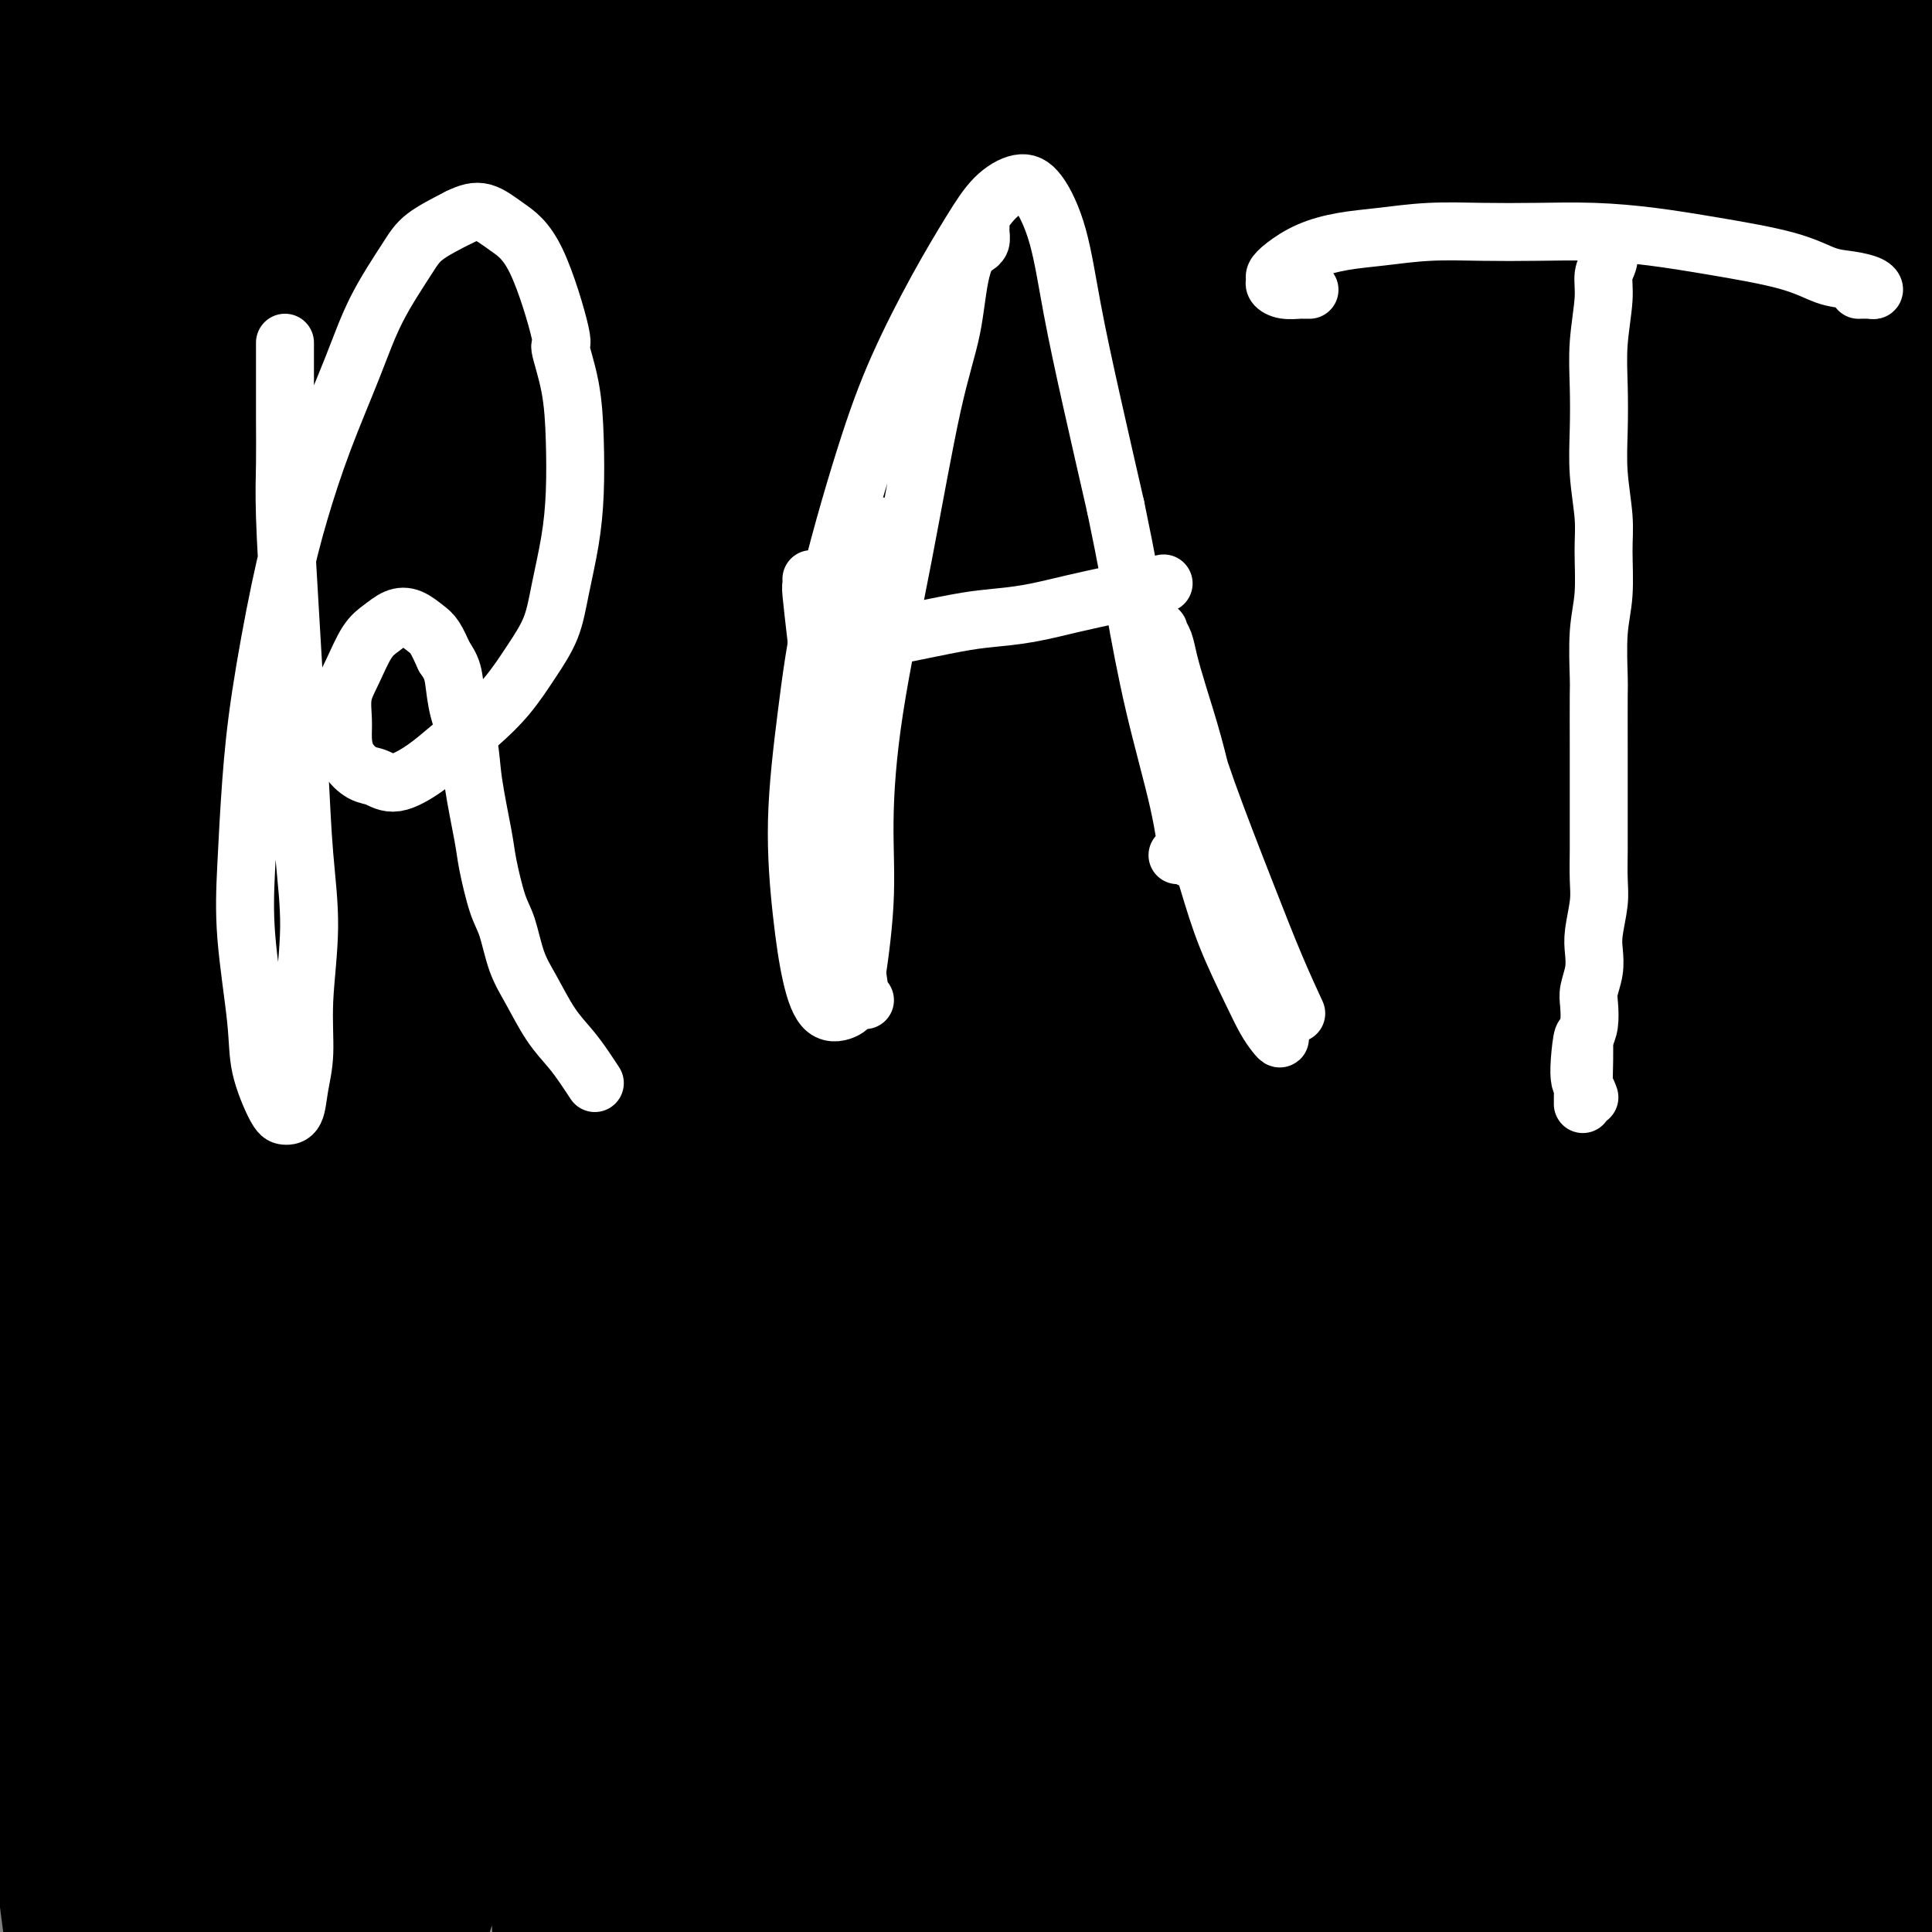 <svg viewBox='0 0 400 400' version='1.1' xmlns='http://www.w3.org/2000/svg' xmlns:xlink='http://www.w3.org/1999/xlink'><rect x="0" y="0" width="400" height="400" fill="#808080" stroke="none"/><g fill='none' stroke='#000000' stroke-width='6' stroke-linecap='round' stroke-linejoin='round'><path d='M87,149c-0.470,-0.286 -0.940,-0.572 0,-2c0.940,-1.428 3.292,-4.000 5,-6c1.708,-2.000 2.774,-3.430 4,-5c1.226,-1.570 2.614,-3.280 4,-5c1.386,-1.720 2.772,-3.449 4,-5c1.228,-1.551 2.299,-2.925 4,-5c1.701,-2.075 4.032,-4.850 6,-7c1.968,-2.150 3.574,-3.674 5,-5c1.426,-1.326 2.671,-2.453 4,-4c1.329,-1.547 2.742,-3.513 4,-5c1.258,-1.487 2.360,-2.493 3,-3c0.640,-0.507 0.816,-0.513 1,-1c0.184,-0.487 0.375,-1.455 1,-2c0.625,-0.545 1.685,-0.668 2,-1c0.315,-0.332 -0.116,-0.874 0,-1c0.116,-0.126 0.778,0.162 1,0c0.222,-0.162 0.003,-0.775 0,-1c-0.003,-0.225 0.211,-0.061 0,0c-0.211,0.061 -0.848,0.021 -1,0c-0.152,-0.021 0.181,-0.021 0,0c-0.181,0.021 -0.877,0.065 -1,0c-0.123,-0.065 0.326,-0.237 0,0c-0.326,0.237 -1.426,0.884 -2,1c-0.574,0.116 -0.621,-0.298 -1,0c-0.379,0.298 -1.091,1.307 -2,2c-0.909,0.693 -2.014,1.071 -3,2c-0.986,0.929 -1.853,2.408 -3,4c-1.147,1.592 -2.573,3.296 -4,5'/><path d='M118,105c-2.331,3.229 -4.659,6.803 -7,10c-2.341,3.197 -4.697,6.019 -7,9c-2.303,2.981 -4.554,6.121 -7,10c-2.446,3.879 -5.089,8.498 -7,11c-1.911,2.502 -3.092,2.886 -4,4c-0.908,1.114 -1.544,2.958 -2,4c-0.456,1.042 -0.731,1.282 -1,1c-0.269,-0.282 -0.531,-1.085 0,-2c0.531,-0.915 1.857,-1.942 3,-4c1.143,-2.058 2.105,-5.146 4,-9c1.895,-3.854 4.724,-8.472 7,-12c2.276,-3.528 4.001,-5.965 6,-9c1.999,-3.035 4.274,-6.668 6,-9c1.726,-2.332 2.903,-3.362 4,-5c1.097,-1.638 2.113,-3.882 3,-5c0.887,-1.118 1.647,-1.110 2,-1c0.353,0.110 0.301,0.320 0,1c-0.301,0.680 -0.851,1.829 -2,4c-1.149,2.171 -2.895,5.366 -5,9c-2.105,3.634 -4.567,7.709 -6,10c-1.433,2.291 -1.838,2.797 -2,3c-0.162,0.203 -0.081,0.101 0,0'/><path d='M88,144c-0.005,-0.434 -0.010,-0.869 0,-1c0.010,-0.131 0.036,0.041 0,0c-0.036,-0.041 -0.135,-0.296 0,-1c0.135,-0.704 0.504,-1.856 1,-3c0.496,-1.144 1.120,-2.278 2,-4c0.880,-1.722 2.016,-4.031 3,-6c0.984,-1.969 1.814,-3.597 3,-5c1.186,-1.403 2.727,-2.579 4,-4c1.273,-1.421 2.279,-3.086 4,-5c1.721,-1.914 4.158,-4.078 6,-6c1.842,-1.922 3.091,-3.602 5,-5c1.909,-1.398 4.479,-2.514 7,-4c2.521,-1.486 4.995,-3.343 8,-5c3.005,-1.657 6.543,-3.116 9,-4c2.457,-0.884 3.833,-1.193 7,-2c3.167,-0.807 8.124,-2.111 12,-3c3.876,-0.889 6.672,-1.363 10,-2c3.328,-0.637 7.187,-1.436 11,-2c3.813,-0.564 7.580,-0.894 11,-1c3.420,-0.106 6.494,0.012 10,0c3.506,-0.012 7.445,-0.155 11,0c3.555,0.155 6.727,0.608 10,1c3.273,0.392 6.649,0.724 10,1c3.351,0.276 6.679,0.498 10,1c3.321,0.502 6.636,1.286 10,2c3.364,0.714 6.777,1.360 10,2c3.223,0.640 6.257,1.276 9,2c2.743,0.724 5.193,1.537 9,3c3.807,1.463 8.969,3.578 12,5c3.031,1.422 3.931,2.152 6,3c2.069,0.848 5.305,1.814 9,3c3.695,1.186 7.847,2.593 12,4'/><path d='M319,108c8.922,3.397 7.225,2.891 8,3c0.775,0.109 4.020,0.833 7,2c2.980,1.167 5.693,2.778 8,4c2.307,1.222 4.208,2.056 6,3c1.792,0.944 3.477,1.999 5,3c1.523,1.001 2.885,1.949 4,3c1.115,1.051 1.982,2.204 3,3c1.018,0.796 2.187,1.235 3,2c0.813,0.765 1.268,1.856 2,3c0.732,1.144 1.739,2.341 2,3c0.261,0.659 -0.225,0.781 0,1c0.225,0.219 1.162,0.535 1,1c-0.162,0.465 -1.423,1.079 -2,1c-0.577,-0.079 -0.471,-0.851 -1,-1c-0.529,-0.149 -1.692,0.325 -3,0c-1.308,-0.325 -2.760,-1.450 -4,-2c-1.240,-0.550 -2.269,-0.526 -4,-1c-1.731,-0.474 -4.166,-1.446 -6,-2c-1.834,-0.554 -3.068,-0.689 -5,-1c-1.932,-0.311 -4.562,-0.798 -7,-1c-2.438,-0.202 -4.684,-0.120 -8,0c-3.316,0.120 -7.701,0.277 -11,1c-3.299,0.723 -5.513,2.010 -8,3c-2.487,0.990 -5.246,1.681 -8,3c-2.754,1.319 -5.503,3.266 -8,5c-2.497,1.734 -4.742,3.257 -7,5c-2.258,1.743 -4.531,3.707 -7,7c-2.469,3.293 -5.136,7.913 -7,11c-1.864,3.087 -2.925,4.639 -4,7c-1.075,2.361 -2.164,5.532 -3,8c-0.836,2.468 -1.418,4.234 -2,6'/><path d='M263,188c-2.845,5.837 -1.956,4.431 -2,5c-0.044,0.569 -1.020,3.114 -2,5c-0.980,1.886 -1.965,3.113 -3,4c-1.035,0.887 -2.122,1.434 -3,2c-0.878,0.566 -1.549,1.151 -3,2c-1.451,0.849 -3.683,1.962 -6,3c-2.317,1.038 -4.718,1.999 -7,3c-2.282,1.001 -4.446,2.040 -7,3c-2.554,0.960 -5.500,1.840 -8,3c-2.500,1.160 -4.555,2.599 -7,4c-2.445,1.401 -5.282,2.764 -8,4c-2.718,1.236 -5.318,2.343 -8,3c-2.682,0.657 -5.445,0.862 -8,1c-2.555,0.138 -4.901,0.207 -7,0c-2.099,-0.207 -3.951,-0.690 -6,-2c-2.049,-1.310 -4.296,-3.446 -7,-6c-2.704,-2.554 -5.864,-5.527 -8,-8c-2.136,-2.473 -3.249,-4.446 -5,-7c-1.751,-2.554 -4.140,-5.688 -7,-9c-2.860,-3.312 -6.190,-6.801 -9,-9c-2.810,-2.199 -5.101,-3.106 -8,-4c-2.899,-0.894 -6.407,-1.774 -10,-2c-3.593,-0.226 -7.271,0.201 -11,1c-3.729,0.799 -7.510,1.970 -11,3c-3.490,1.030 -6.689,1.917 -10,3c-3.311,1.083 -6.734,2.360 -11,3c-4.266,0.640 -9.375,0.641 -13,1c-3.625,0.359 -5.765,1.076 -8,1c-2.235,-0.076 -4.563,-0.943 -7,-1c-2.437,-0.057 -4.982,0.698 -7,1c-2.018,0.302 -3.509,0.151 -5,0'/><path d='M41,195c-7.245,0.612 -5.359,1.142 -6,2c-0.641,0.858 -3.811,2.043 -6,3c-2.189,0.957 -3.396,1.684 -5,2c-1.604,0.316 -3.603,0.221 -5,0c-1.397,-0.221 -2.192,-0.568 -3,-2c-0.808,-1.432 -1.630,-3.950 -2,-7c-0.370,-3.050 -0.287,-6.633 0,-10c0.287,-3.367 0.778,-6.516 2,-13c1.222,-6.484 3.176,-16.301 5,-23c1.824,-6.699 3.518,-10.279 5,-13c1.482,-2.721 2.753,-4.582 4,-6c1.247,-1.418 2.471,-2.394 3,-1c0.529,1.394 0.362,5.159 0,9c-0.362,3.841 -0.920,7.759 -2,12c-1.080,4.241 -2.681,8.803 -4,13c-1.319,4.197 -2.356,8.027 -3,11c-0.644,2.973 -0.893,5.088 -1,6c-0.107,0.912 -0.070,0.622 1,-1c1.070,-1.622 3.173,-4.576 7,-11c3.827,-6.424 9.378,-16.317 14,-24c4.622,-7.683 8.315,-13.157 15,-23c6.685,-9.843 16.361,-24.056 23,-33c6.639,-8.944 10.240,-12.618 14,-16c3.760,-3.382 7.678,-6.472 10,-8c2.322,-1.528 3.047,-1.494 4,0c0.953,1.494 2.134,4.449 2,9c-0.134,4.551 -1.583,10.697 -4,18c-2.417,7.303 -5.803,15.762 -9,25c-3.197,9.238 -6.207,19.257 -9,28c-2.793,8.743 -5.369,16.212 -7,23c-1.631,6.788 -2.315,12.894 -3,19'/><path d='M81,184c-4.302,16.806 -1.056,11.321 0,10c1.056,-1.321 -0.079,1.521 2,0c2.079,-1.521 7.370,-7.406 12,-14c4.630,-6.594 8.599,-13.896 13,-21c4.401,-7.104 9.234,-14.010 16,-24c6.766,-9.990 15.465,-23.063 22,-32c6.535,-8.937 10.907,-13.738 15,-18c4.093,-4.262 7.906,-7.984 10,-10c2.094,-2.016 2.469,-2.326 3,-1c0.531,1.326 1.220,4.287 0,9c-1.220,4.713 -4.347,11.178 -8,19c-3.653,7.822 -7.831,17.002 -12,26c-4.169,8.998 -8.330,17.815 -14,31c-5.670,13.185 -12.849,30.739 -18,43c-5.151,12.261 -8.272,19.231 -10,24c-1.728,4.769 -2.062,7.338 -2,9c0.062,1.662 0.519,2.416 2,1c1.481,-1.416 3.987,-5.001 7,-10c3.013,-4.999 6.533,-11.413 11,-19c4.467,-7.587 9.882,-16.347 16,-26c6.118,-9.653 12.938,-20.199 20,-30c7.062,-9.801 14.364,-18.859 21,-27c6.636,-8.141 12.605,-15.366 18,-21c5.395,-5.634 10.214,-9.676 13,-12c2.786,-2.324 3.538,-2.929 5,-3c1.462,-0.071 3.635,0.391 3,5c-0.635,4.609 -4.076,13.365 -8,22c-3.924,8.635 -8.330,17.150 -13,27c-4.670,9.850 -9.603,21.037 -15,32c-5.397,10.963 -11.256,21.704 -16,33c-4.744,11.296 -8.372,23.148 -12,35'/><path d='M162,242c-2.095,7.559 -1.334,8.955 -1,10c0.334,1.045 0.241,1.737 2,1c1.759,-0.737 5.371,-2.904 9,-7c3.629,-4.096 7.275,-10.123 12,-17c4.725,-6.877 10.529,-14.606 16,-23c5.471,-8.394 10.610,-17.452 19,-29c8.390,-11.548 20.031,-25.585 28,-35c7.969,-9.415 12.266,-14.210 17,-19c4.734,-4.790 9.905,-9.577 13,-12c3.095,-2.423 4.113,-2.482 5,-2c0.887,0.482 1.643,1.504 1,5c-0.643,3.496 -2.683,9.467 -5,15c-2.317,5.533 -4.909,10.627 -7,16c-2.091,5.373 -3.680,11.023 -5,16c-1.320,4.977 -2.369,9.279 -3,13c-0.631,3.721 -0.842,6.862 -1,9c-0.158,2.138 -0.261,3.274 0,4c0.261,0.726 0.888,1.040 2,1c1.112,-0.040 2.710,-0.436 6,-3c3.290,-2.564 8.274,-7.295 11,-10c2.726,-2.705 3.196,-3.382 6,-6c2.804,-2.618 7.944,-7.177 10,-9c2.056,-1.823 1.028,-0.912 0,0'/><path d='M48,330c-0.039,0.374 -0.079,0.749 0,-1c0.079,-1.749 0.275,-5.621 1,-10c0.725,-4.379 1.979,-9.264 3,-14c1.021,-4.736 1.810,-9.323 3,-15c1.190,-5.677 2.780,-12.445 4,-17c1.220,-4.555 2.070,-6.898 3,-9c0.930,-2.102 1.940,-3.964 3,-5c1.060,-1.036 2.171,-1.246 3,-1c0.829,0.246 1.377,0.950 2,3c0.623,2.050 1.322,5.447 2,9c0.678,3.553 1.337,7.262 2,11c0.663,3.738 1.331,7.505 3,11c1.669,3.495 4.340,6.718 7,10c2.660,3.282 5.308,6.624 8,10c2.692,3.376 5.426,6.787 8,10c2.574,3.213 4.988,6.228 7,8c2.012,1.772 3.623,2.301 5,3c1.377,0.699 2.519,1.567 5,0c2.481,-1.567 6.301,-5.568 9,-9c2.699,-3.432 4.277,-6.295 6,-10c1.723,-3.705 3.592,-8.252 7,-14c3.408,-5.748 8.353,-12.698 12,-18c3.647,-5.302 5.994,-8.957 9,-12c3.006,-3.043 6.672,-5.474 10,-7c3.328,-1.526 6.318,-2.149 10,-2c3.682,0.149 8.055,1.069 12,3c3.945,1.931 7.460,4.874 11,8c3.540,3.126 7.103,6.436 10,12c2.897,5.564 5.126,13.383 6,19c0.874,5.617 0.393,9.034 -1,13c-1.393,3.966 -3.696,8.483 -6,13'/><path d='M212,329c-2.634,6.256 -5.717,8.896 -9,12c-3.283,3.104 -6.764,6.671 -11,9c-4.236,2.329 -9.228,3.420 -14,4c-4.772,0.580 -9.325,0.648 -14,0c-4.675,-0.648 -9.472,-2.013 -14,-4c-4.528,-1.987 -8.789,-4.596 -12,-8c-3.211,-3.404 -5.374,-7.602 -7,-12c-1.626,-4.398 -2.717,-8.995 -3,-14c-0.283,-5.005 0.241,-10.416 1,-16c0.759,-5.584 1.752,-11.339 3,-16c1.248,-4.661 2.752,-8.228 5,-12c2.248,-3.772 5.241,-7.748 8,-10c2.759,-2.252 5.283,-2.780 7,-3c1.717,-0.220 2.626,-0.132 5,3c2.374,3.132 6.213,9.307 9,15c2.787,5.693 4.522,10.904 7,17c2.478,6.096 5.701,13.079 10,21c4.299,7.921 9.675,16.782 14,22c4.325,5.218 7.598,6.793 11,8c3.402,1.207 6.934,2.047 10,2c3.066,-0.047 5.665,-0.979 8,-2c2.335,-1.021 4.404,-2.129 7,-7c2.596,-4.871 5.718,-13.504 7,-21c1.282,-7.496 0.726,-13.855 0,-22c-0.726,-8.145 -1.620,-18.076 -3,-28c-1.380,-9.924 -3.245,-19.842 -4,-28c-0.755,-8.158 -0.401,-14.556 0,-20c0.401,-5.444 0.850,-9.933 1,-13c0.150,-3.067 0.002,-4.710 0,-6c-0.002,-1.290 0.142,-2.226 0,-2c-0.142,0.226 -0.571,1.613 -1,3'/><path d='M233,201c-1.308,-15.758 -1.077,2.847 -2,12c-0.923,9.153 -3.000,8.855 -2,19c1.000,10.145 5.076,30.735 8,42c2.924,11.265 4.698,13.207 8,21c3.302,7.793 8.134,21.439 13,32c4.866,10.561 9.766,18.038 14,23c4.234,4.962 7.803,7.409 11,9c3.197,1.591 6.022,2.327 8,3c1.978,0.673 3.107,1.284 4,0c0.893,-1.284 1.548,-4.461 1,-8c-0.548,-3.539 -2.299,-7.440 -3,-9c-0.701,-1.560 -0.350,-0.780 0,0'/><path d='M239,272c0.019,0.059 0.037,0.118 0,0c-0.037,-0.118 -0.131,-0.412 1,-1c1.131,-0.588 3.486,-1.471 7,-4c3.514,-2.529 8.187,-6.706 11,-9c2.813,-2.294 3.766,-2.706 6,-4c2.234,-1.294 5.748,-3.471 9,-5c3.252,-1.529 6.243,-2.410 9,-3c2.757,-0.590 5.281,-0.890 7,-1c1.719,-0.110 2.634,-0.032 3,0c0.366,0.032 0.183,0.016 0,0'/><path d='M331,298c0.000,-0.113 0.000,-0.226 0,0c0.000,0.226 0.000,0.793 0,1c0.000,0.207 0.000,0.056 0,0c-0.000,-0.056 0.000,-0.015 0,0c0.000,0.015 0.000,0.004 0,0c0.000,-0.004 0.000,-0.002 0,0'/></g>
<g fill='none' stroke='#000000' stroke-width='28' stroke-linecap='round' stroke-linejoin='round'><path d='M39,36c0.077,-0.042 0.155,-0.084 0,0c-0.155,0.084 -0.541,0.293 -1,0c-0.459,-0.293 -0.991,-1.088 -2,-1c-1.009,0.088 -2.494,1.058 -4,3c-1.506,1.942 -3.032,4.855 -4,8c-0.968,3.145 -1.378,6.523 -2,11c-0.622,4.477 -1.458,10.053 -2,16c-0.542,5.947 -0.791,12.264 -1,21c-0.209,8.736 -0.377,19.891 0,30c0.377,10.109 1.301,19.173 2,29c0.699,9.827 1.175,20.417 2,31c0.825,10.583 1.999,21.160 3,32c1.001,10.840 1.828,21.943 3,33c1.172,11.057 2.687,22.068 4,32c1.313,9.932 2.422,18.784 4,31c1.578,12.216 3.624,27.794 5,39c1.376,11.206 2.082,18.038 3,25c0.918,6.962 2.048,14.053 3,21c0.952,6.947 1.724,13.750 2,17c0.276,3.250 0.055,2.948 0,3c-0.055,0.052 0.056,0.457 0,-1c-0.056,-1.457 -0.281,-4.778 -1,-10c-0.719,-5.222 -1.933,-12.345 -3,-20c-1.067,-7.655 -1.986,-15.841 -3,-26c-1.014,-10.159 -2.124,-22.291 -3,-34c-0.876,-11.709 -1.517,-22.995 -2,-40c-0.483,-17.005 -0.806,-39.731 -1,-57c-0.194,-17.269 -0.258,-29.082 0,-42c0.258,-12.918 0.839,-26.939 1,-40c0.161,-13.061 -0.097,-25.160 0,-36c0.097,-10.840 0.548,-20.420 1,-30'/><path d='M43,81c0.206,-36.087 0.222,-23.806 0,-23c-0.222,0.806 -0.683,-9.865 -1,-15c-0.317,-5.135 -0.492,-4.736 -1,-5c-0.508,-0.264 -1.350,-1.192 -3,0c-1.650,1.192 -4.110,4.503 -6,9c-1.890,4.497 -3.212,10.181 -5,18c-1.788,7.819 -4.044,17.774 -6,29c-1.956,11.226 -3.612,23.724 -5,36c-1.388,12.276 -2.507,24.331 -4,42c-1.493,17.669 -3.361,40.952 -4,59c-0.639,18.048 -0.049,30.860 0,44c0.049,13.140 -0.444,26.608 0,43c0.444,16.392 1.823,35.708 3,49c1.177,13.292 2.152,20.558 3,27c0.848,6.442 1.570,12.058 2,15c0.430,2.942 0.567,3.209 1,3c0.433,-0.209 1.163,-0.892 1,-4c-0.163,-3.108 -1.219,-8.639 -2,-16c-0.781,-7.361 -1.286,-16.551 -2,-26c-0.714,-9.449 -1.636,-19.157 -2,-35c-0.364,-15.843 -0.170,-37.822 0,-55c0.170,-17.178 0.315,-29.554 1,-43c0.685,-13.446 1.911,-27.963 3,-41c1.089,-13.037 2.040,-24.593 3,-35c0.960,-10.407 1.930,-19.664 3,-28c1.070,-8.336 2.240,-15.750 3,-21c0.760,-5.250 1.110,-8.335 1,-10c-0.110,-1.665 -0.679,-1.910 -1,-1c-0.321,0.910 -0.394,2.976 -1,7c-0.606,4.024 -1.745,10.007 -3,18c-1.255,7.993 -2.628,17.997 -4,28'/><path d='M17,150c-2.210,15.130 -3.234,26.954 -4,38c-0.766,11.046 -1.272,21.313 -1,44c0.272,22.687 1.324,57.795 2,76c0.676,18.205 0.978,19.508 2,27c1.022,7.492 2.765,21.175 5,36c2.235,14.825 4.964,30.793 7,41c2.036,10.207 3.380,14.653 4,18c0.620,3.347 0.518,5.593 1,6c0.482,0.407 1.549,-1.026 2,-4c0.451,-2.974 0.287,-7.489 0,-14c-0.287,-6.511 -0.696,-15.017 -1,-25c-0.304,-9.983 -0.504,-21.444 -1,-33c-0.496,-11.556 -1.290,-23.209 -1,-40c0.290,-16.791 1.664,-38.721 3,-55c1.336,-16.279 2.636,-26.906 4,-37c1.364,-10.094 2.794,-19.655 4,-28c1.206,-8.345 2.190,-15.475 3,-20c0.810,-4.525 1.447,-6.444 2,-7c0.553,-0.556 1.023,0.250 1,4c-0.023,3.750 -0.539,10.442 -1,18c-0.461,7.558 -0.866,15.980 -1,25c-0.134,9.020 0.005,18.636 0,27c-0.005,8.364 -0.154,15.475 0,21c0.154,5.525 0.611,9.464 1,12c0.389,2.536 0.712,3.671 1,5c0.288,1.329 0.543,2.854 0,1c-0.543,-1.854 -1.883,-7.088 -3,-13c-1.117,-5.912 -2.011,-12.502 -3,-20c-0.989,-7.498 -2.074,-15.903 -3,-29c-0.926,-13.097 -1.693,-30.885 -2,-45c-0.307,-14.115 -0.153,-24.558 0,-35'/><path d='M38,144c-0.254,-18.685 0.112,-25.398 0,-34c-0.112,-8.602 -0.700,-19.091 -1,-27c-0.300,-7.909 -0.311,-13.236 -1,-18c-0.689,-4.764 -2.056,-8.963 -3,-12c-0.944,-3.037 -1.465,-4.910 -2,-7c-0.535,-2.090 -1.083,-4.396 -3,-3c-1.917,1.396 -5.205,6.495 -8,12c-2.795,5.505 -5.099,11.417 -7,18c-1.901,6.583 -3.398,13.837 -5,21c-1.602,7.163 -3.309,14.236 -5,21c-1.691,6.764 -3.367,13.219 -5,18c-1.633,4.781 -3.224,7.888 -4,10c-0.776,2.112 -0.738,3.229 -1,3c-0.262,-0.229 -0.825,-1.805 -1,-5c-0.175,-3.195 0.038,-8.011 0,-14c-0.038,-5.989 -0.326,-13.152 0,-21c0.326,-7.848 1.267,-16.383 2,-25c0.733,-8.617 1.259,-17.318 2,-25c0.741,-7.682 1.699,-14.346 3,-22c1.301,-7.654 2.946,-16.298 4,-21c1.054,-4.702 1.518,-5.461 2,-7c0.482,-1.539 0.982,-3.858 1,-4c0.018,-0.142 -0.445,1.891 -1,5c-0.555,3.109 -1.201,7.293 -2,13c-0.799,5.707 -1.751,12.938 -3,20c-1.249,7.062 -2.794,13.955 -4,21c-1.206,7.045 -2.072,14.241 -3,20c-0.928,5.759 -1.919,10.080 -2,13c-0.081,2.920 0.747,4.440 1,6c0.253,1.560 -0.071,3.160 1,1c1.071,-2.160 3.535,-8.080 6,-14'/><path d='M-1,87c2.386,-5.670 4.850,-13.345 7,-21c2.150,-7.655 3.986,-15.289 6,-22c2.014,-6.711 4.206,-12.498 7,-21c2.794,-8.502 6.191,-19.719 8,-26c1.809,-6.281 2.030,-7.625 3,-10c0.970,-2.375 2.689,-5.780 4,-8c1.311,-2.220 2.216,-3.255 2,-3c-0.216,0.255 -1.551,1.799 -3,5c-1.449,3.201 -3.012,8.058 -5,14c-1.988,5.942 -4.400,12.968 -7,20c-2.600,7.032 -5.388,14.069 -7,20c-1.612,5.931 -2.049,10.756 -2,16c0.049,5.244 0.584,10.906 1,14c0.416,3.094 0.713,3.621 2,4c1.287,0.379 3.564,0.610 7,-2c3.436,-2.610 8.030,-8.061 12,-13c3.970,-4.939 7.315,-9.364 11,-14c3.685,-4.636 7.708,-9.481 11,-14c3.292,-4.519 5.851,-8.710 9,-13c3.149,-4.290 6.887,-8.679 9,-11c2.113,-2.321 2.600,-2.573 3,-3c0.400,-0.427 0.714,-1.028 0,0c-0.714,1.028 -2.457,3.685 -7,11c-4.543,7.315 -11.885,19.288 -18,29c-6.115,9.712 -11.001,17.165 -16,25c-4.999,7.835 -10.109,16.054 -14,22c-3.891,5.946 -6.562,9.618 -8,12c-1.438,2.382 -1.643,3.474 -2,4c-0.357,0.526 -0.865,0.488 0,-2c0.865,-2.488 3.104,-7.425 6,-14c2.896,-6.575 6.448,-14.787 10,-23'/><path d='M28,63c4.948,-10.705 9.317,-17.968 13,-25c3.683,-7.032 6.680,-13.832 13,-26c6.320,-12.168 15.963,-29.702 20,-37c4.037,-7.298 2.468,-4.358 3,-5c0.532,-0.642 3.166,-4.866 4,-7c0.834,-2.134 -0.132,-2.177 -3,0c-2.868,2.177 -7.640,6.573 -12,11c-4.360,4.427 -8.310,8.884 -15,17c-6.690,8.116 -16.119,19.890 -23,29c-6.881,9.110 -11.214,15.557 -15,21c-3.786,5.443 -7.027,9.882 -9,12c-1.973,2.118 -2.679,1.916 -3,2c-0.321,0.084 -0.256,0.452 1,-2c1.256,-2.452 3.703,-7.726 6,-13c2.297,-5.274 4.443,-10.547 7,-16c2.557,-5.453 5.526,-11.086 10,-19c4.474,-7.914 10.454,-18.108 15,-25c4.546,-6.892 7.658,-10.482 10,-13c2.342,-2.518 3.915,-3.963 5,-5c1.085,-1.037 1.684,-1.667 2,-2c0.316,-0.333 0.351,-0.371 -1,2c-1.351,2.371 -4.088,7.150 -7,13c-2.912,5.850 -5.999,12.770 -10,20c-4.001,7.230 -8.915,14.770 -14,23c-5.085,8.230 -10.341,17.151 -14,24c-3.659,6.849 -5.721,11.628 -7,15c-1.279,3.372 -1.777,5.337 -2,7c-0.223,1.663 -0.173,3.023 0,4c0.173,0.977 0.470,1.571 4,-2c3.530,-3.571 10.294,-11.306 16,-18c5.706,-6.694 10.353,-12.347 15,-18'/><path d='M37,30c8.082,-8.589 10.788,-11.062 16,-16c5.212,-4.938 12.929,-12.341 18,-16c5.071,-3.659 7.497,-3.573 9,-3c1.503,0.573 2.085,1.635 2,5c-0.085,3.365 -0.837,9.034 -3,17c-2.163,7.966 -5.739,18.230 -10,29c-4.261,10.770 -9.209,22.047 -15,35c-5.791,12.953 -12.426,27.580 -18,41c-5.574,13.420 -10.086,25.631 -12,36c-1.914,10.369 -1.229,18.896 0,23c1.229,4.104 3.001,3.785 6,2c2.999,-1.785 7.225,-5.035 12,-11c4.775,-5.965 10.098,-14.646 16,-24c5.902,-9.354 12.382,-19.382 19,-30c6.618,-10.618 13.373,-21.825 20,-32c6.627,-10.175 13.126,-19.319 19,-28c5.874,-8.681 11.122,-16.898 16,-24c4.878,-7.102 9.384,-13.088 12,-17c2.616,-3.912 3.342,-5.751 4,-7c0.658,-1.249 1.248,-1.909 -1,1c-2.248,2.909 -7.333,9.389 -14,18c-6.667,8.611 -14.915,19.355 -23,30c-8.085,10.645 -16.006,21.192 -27,38c-10.994,16.808 -25.060,39.878 -35,57c-9.940,17.122 -15.755,28.296 -21,38c-5.245,9.704 -9.921,17.937 -13,23c-3.079,5.063 -4.560,6.956 -5,6c-0.440,-0.956 0.160,-4.761 2,-12c1.840,-7.239 4.918,-17.910 9,-30c4.082,-12.090 9.166,-25.597 15,-40c5.834,-14.403 12.417,-29.701 19,-45'/><path d='M54,94c9.338,-21.011 15.685,-31.037 22,-42c6.315,-10.963 12.600,-22.862 20,-36c7.400,-13.138 15.917,-27.514 21,-36c5.083,-8.486 6.734,-11.082 8,-13c1.266,-1.918 2.148,-3.160 1,-2c-1.148,1.160 -4.325,4.720 -9,11c-4.675,6.280 -10.847,15.281 -18,26c-7.153,10.719 -15.288,23.157 -24,37c-8.712,13.843 -18.000,29.092 -27,45c-9.000,15.908 -17.712,32.475 -25,48c-7.288,15.525 -13.151,30.009 -17,41c-3.849,10.991 -5.683,18.491 -7,23c-1.317,4.509 -2.118,6.027 -2,7c0.118,0.973 1.156,1.401 3,-1c1.844,-2.401 4.493,-7.631 10,-20c5.507,-12.369 13.873,-31.876 21,-47c7.127,-15.124 13.014,-25.866 20,-38c6.986,-12.134 15.071,-25.661 22,-37c6.929,-11.339 12.704,-20.491 20,-31c7.296,-10.509 16.114,-22.377 21,-29c4.886,-6.623 5.839,-8.003 7,-9c1.161,-0.997 2.528,-1.611 2,0c-0.528,1.611 -2.951,5.449 -7,12c-4.049,6.551 -9.723,15.816 -16,26c-6.277,10.184 -13.158,21.288 -20,33c-6.842,11.712 -13.644,24.032 -20,36c-6.356,11.968 -12.267,23.585 -17,35c-4.733,11.415 -8.289,22.627 -10,28c-1.711,5.373 -1.576,4.908 -1,5c0.576,0.092 1.593,0.741 4,-2c2.407,-2.741 6.203,-8.870 10,-15'/><path d='M46,149c4.602,-7.491 9.106,-17.718 13,-26c3.894,-8.282 7.179,-14.620 16,-29c8.821,-14.380 23.180,-36.803 29,-46c5.820,-9.197 3.101,-5.169 5,-8c1.899,-2.831 8.415,-12.522 13,-19c4.585,-6.478 7.240,-9.744 9,-12c1.760,-2.256 2.627,-3.501 3,-4c0.373,-0.499 0.253,-0.252 -1,2c-1.253,2.252 -3.639,6.508 -10,16c-6.361,9.492 -16.696,24.219 -25,37c-8.304,12.781 -14.578,23.614 -21,35c-6.422,11.386 -12.991,23.323 -19,35c-6.009,11.677 -11.458,23.092 -14,29c-2.542,5.908 -2.178,6.308 -2,7c0.178,0.692 0.170,1.676 2,-1c1.830,-2.676 5.496,-9.011 10,-17c4.504,-7.989 9.845,-17.632 16,-29c6.155,-11.368 13.125,-24.460 20,-36c6.875,-11.540 13.655,-21.527 23,-35c9.345,-13.473 21.256,-30.433 30,-42c8.744,-11.567 14.321,-17.742 20,-24c5.679,-6.258 11.460,-12.598 16,-17c4.540,-4.402 7.840,-6.864 10,-8c2.160,-1.136 3.179,-0.945 3,1c-0.179,1.945 -1.555,5.645 -4,11c-2.445,5.355 -5.957,12.364 -11,21c-5.043,8.636 -11.616,18.900 -18,30c-6.384,11.100 -12.577,23.037 -19,35c-6.423,11.963 -13.075,23.952 -19,36c-5.925,12.048 -11.121,24.157 -15,34c-3.879,9.843 -6.439,17.422 -9,25'/><path d='M97,150c-4.064,11.610 -2.223,11.135 -2,12c0.223,0.865 -1.170,3.071 1,1c2.170,-2.071 7.904,-8.417 13,-16c5.096,-7.583 9.553,-16.401 14,-25c4.447,-8.599 8.883,-16.979 17,-30c8.117,-13.021 19.915,-30.682 28,-43c8.085,-12.318 12.456,-19.291 20,-30c7.544,-10.709 18.262,-25.153 24,-33c5.738,-7.847 6.496,-9.098 9,-12c2.504,-2.902 6.754,-7.454 9,-10c2.246,-2.546 2.487,-3.087 2,-3c-0.487,0.087 -1.704,0.802 -4,3c-2.296,2.198 -5.671,5.879 -13,15c-7.329,9.121 -18.612,23.680 -28,36c-9.388,12.320 -16.883,22.399 -25,34c-8.117,11.601 -16.857,24.725 -25,38c-8.143,13.275 -15.689,26.701 -22,38c-6.311,11.299 -11.386,20.470 -16,29c-4.614,8.530 -8.768,16.420 -12,23c-3.232,6.580 -5.544,11.849 -7,15c-1.456,3.151 -2.056,4.185 -2,4c0.056,-0.185 0.769,-1.588 3,-6c2.231,-4.412 5.980,-11.833 10,-20c4.020,-8.167 8.311,-17.081 13,-26c4.689,-8.919 9.776,-17.845 17,-30c7.224,-12.155 16.583,-27.541 24,-39c7.417,-11.459 12.891,-18.990 18,-26c5.109,-7.010 9.854,-13.497 14,-19c4.146,-5.503 7.693,-10.020 10,-13c2.307,-2.980 3.373,-4.423 3,-4c-0.373,0.423 -2.187,2.711 -4,5'/><path d='M186,18c-2.362,3.575 -6.266,10.013 -12,18c-5.734,7.987 -13.299,17.523 -20,27c-6.701,9.477 -12.540,18.893 -23,36c-10.460,17.107 -25.541,41.903 -34,57c-8.459,15.097 -10.296,20.496 -15,31c-4.704,10.504 -12.275,26.114 -19,41c-6.725,14.886 -12.604,29.047 -16,38c-3.396,8.953 -4.309,12.696 -5,15c-0.691,2.304 -1.158,3.168 -1,2c0.158,-1.168 0.943,-4.370 3,-10c2.057,-5.630 5.387,-13.690 9,-23c3.613,-9.310 7.509,-19.871 12,-31c4.491,-11.129 9.576,-22.826 15,-35c5.424,-12.174 11.186,-24.825 17,-36c5.814,-11.175 11.680,-20.876 17,-30c5.320,-9.124 10.093,-17.673 14,-25c3.907,-7.327 6.947,-13.434 9,-17c2.053,-3.566 3.120,-4.591 4,-6c0.880,-1.409 1.574,-3.200 -1,0c-2.574,3.200 -8.416,11.392 -14,20c-5.584,8.608 -10.908,17.632 -17,27c-6.092,9.368 -12.951,19.079 -22,35c-9.049,15.921 -20.289,38.050 -28,54c-7.711,15.950 -11.894,25.721 -16,35c-4.106,9.279 -8.135,18.066 -11,25c-2.865,6.934 -4.566,12.014 -6,15c-1.434,2.986 -2.603,3.877 -3,4c-0.397,0.123 -0.024,-0.524 1,-4c1.024,-3.476 2.699,-9.782 5,-17c2.301,-7.218 5.229,-15.348 10,-27c4.771,-11.652 11.386,-26.826 18,-42'/><path d='M57,195c7.883,-19.890 10.592,-24.614 15,-33c4.408,-8.386 10.515,-20.432 16,-31c5.485,-10.568 10.347,-19.658 15,-28c4.653,-8.342 9.097,-15.938 13,-22c3.903,-6.062 7.266,-10.592 9,-13c1.734,-2.408 1.839,-2.695 2,-3c0.161,-0.305 0.379,-0.630 -1,1c-1.379,1.630 -4.355,5.213 -8,11c-3.645,5.787 -7.957,13.776 -13,23c-5.043,9.224 -10.815,19.683 -17,32c-6.185,12.317 -12.784,26.493 -19,40c-6.216,13.507 -12.050,26.343 -19,44c-6.950,17.657 -15.015,40.133 -20,56c-4.985,15.867 -6.890,25.125 -9,35c-2.110,9.875 -4.427,20.366 -6,27c-1.573,6.634 -2.403,9.409 -2,11c0.403,1.591 2.038,1.997 4,0c1.962,-1.997 4.251,-6.399 7,-13c2.749,-6.601 5.958,-15.402 10,-26c4.042,-10.598 8.916,-22.991 14,-36c5.084,-13.009 10.379,-26.632 17,-41c6.621,-14.368 14.567,-29.480 22,-44c7.433,-14.520 14.354,-28.448 24,-45c9.646,-16.552 22.016,-35.728 31,-50c8.984,-14.272 14.581,-23.641 21,-33c6.419,-9.359 13.659,-18.707 20,-27c6.341,-8.293 11.782,-15.532 16,-21c4.218,-5.468 7.213,-9.167 9,-11c1.787,-1.833 2.366,-1.801 3,-2c0.634,-0.199 1.324,-0.628 0,2c-1.324,2.628 -4.662,8.314 -8,14'/><path d='M203,12c-3.985,7.476 -9.946,18.166 -15,26c-5.054,7.834 -9.199,12.811 -22,35c-12.801,22.189 -34.257,61.590 -43,78c-8.743,16.410 -4.773,9.829 -8,17c-3.227,7.171 -13.652,28.094 -21,46c-7.348,17.906 -11.621,32.795 -14,42c-2.379,9.205 -2.866,12.725 -3,15c-0.134,2.275 0.084,3.303 1,4c0.916,0.697 2.528,1.061 7,-6c4.472,-7.061 11.803,-21.548 19,-35c7.197,-13.452 14.259,-25.871 22,-40c7.741,-14.129 16.162,-29.970 25,-45c8.838,-15.030 18.094,-29.249 28,-44c9.906,-14.751 20.461,-30.036 31,-44c10.539,-13.964 21.061,-26.609 30,-38c8.939,-11.391 16.296,-21.528 25,-32c8.704,-10.472 18.754,-21.279 25,-28c6.246,-6.721 8.687,-9.355 10,-11c1.313,-1.645 1.497,-2.301 1,-2c-0.497,0.301 -1.674,1.557 -5,5c-3.326,3.443 -8.800,9.071 -16,17c-7.200,7.929 -16.124,18.158 -26,30c-9.876,11.842 -20.702,25.295 -32,40c-11.298,14.705 -23.066,30.660 -35,48c-11.934,17.340 -24.032,36.064 -35,55c-10.968,18.936 -20.804,38.083 -30,57c-9.196,18.917 -17.751,37.605 -25,55c-7.249,17.395 -13.190,33.498 -18,47c-4.810,13.502 -8.487,24.404 -11,32c-2.513,7.596 -3.861,11.884 -4,13c-0.139,1.116 0.930,-0.942 2,-3'/><path d='M66,346c0.895,-2.138 2.131,-5.984 6,-17c3.869,-11.016 10.371,-29.201 16,-45c5.629,-15.799 10.387,-29.211 17,-45c6.613,-15.789 15.083,-33.957 24,-52c8.917,-18.043 18.281,-35.963 28,-53c9.719,-17.037 19.791,-33.192 29,-48c9.209,-14.808 17.554,-28.270 25,-40c7.446,-11.730 13.994,-21.727 20,-31c6.006,-9.273 11.472,-17.823 15,-24c3.528,-6.177 5.120,-9.983 6,-13c0.880,-3.017 1.047,-5.245 -1,-5c-2.047,0.245 -6.309,2.964 -12,8c-5.691,5.036 -12.809,12.390 -21,22c-8.191,9.610 -17.453,21.476 -27,34c-9.547,12.524 -19.378,25.705 -29,40c-9.622,14.295 -19.036,29.705 -28,45c-8.964,15.295 -17.477,30.474 -25,45c-7.523,14.526 -14.055,28.398 -19,39c-4.945,10.602 -8.304,17.936 -10,22c-1.696,4.064 -1.728,4.860 -1,4c0.728,-0.860 2.215,-3.376 4,-7c1.785,-3.624 3.868,-8.357 9,-20c5.132,-11.643 13.312,-30.197 21,-46c7.688,-15.803 14.884,-28.854 22,-42c7.116,-13.146 14.151,-26.387 25,-43c10.849,-16.613 25.513,-36.599 36,-51c10.487,-14.401 16.799,-23.218 23,-31c6.201,-7.782 12.291,-14.529 16,-19c3.709,-4.471 5.037,-6.665 6,-8c0.963,-1.335 1.561,-1.810 0,0c-1.561,1.810 -5.280,5.905 -9,10'/><path d='M232,-25c-4.648,5.471 -11.768,14.149 -19,23c-7.232,8.851 -14.575,17.875 -26,34c-11.425,16.125 -26.932,39.351 -39,58c-12.068,18.649 -20.697,32.722 -30,49c-9.303,16.278 -19.279,34.760 -28,52c-8.721,17.240 -16.187,33.239 -23,49c-6.813,15.761 -12.973,31.285 -18,45c-5.027,13.715 -8.921,25.622 -12,35c-3.079,9.378 -5.343,16.226 -7,21c-1.657,4.774 -2.707,7.474 -3,9c-0.293,1.526 0.170,1.877 1,0c0.830,-1.877 2.026,-5.981 4,-12c1.974,-6.019 4.725,-13.954 8,-23c3.275,-9.046 7.074,-19.204 11,-29c3.926,-9.796 7.979,-19.230 12,-28c4.021,-8.770 8.011,-16.877 12,-25c3.989,-8.123 7.976,-16.262 10,-20c2.024,-3.738 2.084,-3.077 2,-3c-0.084,0.077 -0.313,-0.432 -3,5c-2.687,5.432 -7.831,16.803 -13,27c-5.169,10.197 -10.362,19.218 -15,29c-4.638,9.782 -8.722,20.323 -12,28c-3.278,7.677 -5.750,12.490 -7,15c-1.250,2.510 -1.278,2.716 -1,3c0.278,0.284 0.861,0.646 2,-2c1.139,-2.646 2.835,-8.301 5,-14c2.165,-5.699 4.798,-11.441 9,-20c4.202,-8.559 9.972,-19.933 14,-27c4.028,-7.067 6.315,-9.826 8,-12c1.685,-2.174 2.767,-3.764 3,-3c0.233,0.764 -0.384,3.882 -1,7'/><path d='M76,246c-0.800,4.273 -2.300,11.455 -5,19c-2.700,7.545 -6.601,15.454 -10,24c-3.399,8.546 -6.296,17.728 -9,26c-2.704,8.272 -5.215,15.635 -7,21c-1.785,5.365 -2.844,8.734 -3,10c-0.156,1.266 0.590,0.429 2,-3c1.410,-3.429 3.485,-9.452 6,-16c2.515,-6.548 5.471,-13.623 10,-24c4.529,-10.377 10.631,-24.057 15,-34c4.369,-9.943 7.006,-16.151 10,-21c2.994,-4.849 6.345,-8.340 8,-11c1.655,-2.660 1.614,-4.489 0,-1c-1.614,3.489 -4.802,12.294 -8,21c-3.198,8.706 -6.408,17.312 -10,27c-3.592,9.688 -7.567,20.459 -11,30c-3.433,9.541 -6.323,17.853 -8,23c-1.677,5.147 -2.142,7.128 -2,8c0.142,0.872 0.889,0.635 2,-1c1.111,-1.635 2.585,-4.669 6,-14c3.415,-9.331 8.769,-24.960 14,-39c5.231,-14.040 10.338,-26.489 17,-41c6.662,-14.511 14.879,-31.082 23,-47c8.121,-15.918 16.145,-31.183 25,-46c8.855,-14.817 18.541,-29.185 28,-43c9.459,-13.815 18.691,-27.077 28,-39c9.309,-11.923 18.694,-22.506 28,-32c9.306,-9.494 18.532,-17.897 26,-25c7.468,-7.103 13.177,-12.904 18,-16c4.823,-3.096 8.760,-3.487 11,-4c2.240,-0.513 2.783,-1.146 1,2c-1.783,3.146 -5.891,10.073 -10,17'/><path d='M271,17c-3.739,6.682 -8.586,13.888 -19,29c-10.414,15.112 -26.393,38.129 -39,57c-12.607,18.871 -21.841,33.595 -32,51c-10.159,17.405 -21.244,37.490 -30,54c-8.756,16.510 -15.182,29.444 -22,47c-6.818,17.556 -14.026,39.734 -17,49c-2.974,9.266 -1.713,5.620 -1,5c0.713,-0.620 0.878,1.785 3,-1c2.122,-2.785 6.199,-10.762 11,-21c4.801,-10.238 10.325,-22.737 17,-37c6.675,-14.263 14.501,-30.289 24,-47c9.499,-16.711 20.670,-34.107 31,-50c10.330,-15.893 19.819,-30.284 34,-49c14.181,-18.716 33.056,-41.757 47,-58c13.944,-16.243 22.959,-25.687 32,-35c9.041,-9.313 18.107,-18.496 26,-26c7.893,-7.504 14.612,-13.328 19,-17c4.388,-3.672 6.446,-5.190 8,-6c1.554,-0.810 2.603,-0.912 1,1c-1.603,1.912 -5.858,5.837 -12,12c-6.142,6.163 -14.170,14.562 -24,25c-9.830,10.438 -21.462,22.913 -34,37c-12.538,14.087 -25.981,29.787 -40,47c-14.019,17.213 -28.612,35.940 -43,56c-14.388,20.060 -28.569,41.453 -41,61c-12.431,19.547 -23.112,37.247 -35,61c-11.888,23.753 -24.984,53.558 -33,72c-8.016,18.442 -10.953,25.521 -13,31c-2.047,5.479 -3.205,9.360 -3,8c0.205,-1.360 1.773,-7.960 5,-18c3.227,-10.040 8.114,-23.520 13,-37'/><path d='M104,318c6.217,-17.264 12.759,-32.925 21,-51c8.241,-18.075 18.180,-38.563 28,-57c9.820,-18.437 19.522,-34.822 35,-57c15.478,-22.178 36.733,-50.149 49,-66c12.267,-15.851 15.545,-19.581 23,-28c7.455,-8.419 19.087,-21.527 30,-33c10.913,-11.473 21.106,-21.310 26,-26c4.894,-4.690 4.489,-4.234 4,-4c-0.489,0.234 -1.061,0.246 -4,3c-2.939,2.754 -8.246,8.249 -16,16c-7.754,7.751 -17.957,17.759 -29,30c-11.043,12.241 -22.926,26.714 -36,43c-13.074,16.286 -27.339,34.385 -42,54c-14.661,19.615 -29.719,40.744 -44,63c-14.281,22.256 -27.784,45.637 -40,69c-12.216,23.363 -23.143,46.709 -33,68c-9.857,21.291 -18.643,40.527 -25,56c-6.357,15.473 -10.283,27.182 -14,35c-3.717,7.818 -7.224,11.744 -9,12c-1.776,0.256 -1.820,-3.157 -1,-11c0.820,-7.843 2.506,-20.117 5,-33c2.494,-12.883 5.798,-26.375 13,-48c7.202,-21.625 18.303,-51.384 28,-74c9.697,-22.616 17.990,-38.090 27,-54c9.010,-15.910 18.736,-32.255 28,-47c9.264,-14.745 18.064,-27.888 26,-39c7.936,-11.112 15.008,-20.193 21,-27c5.992,-6.807 10.905,-11.340 14,-14c3.095,-2.660 4.372,-3.447 5,-3c0.628,0.447 0.608,2.128 -4,10c-4.608,7.872 -13.804,21.936 -23,36'/><path d='M167,141c-8.518,14.164 -16.314,26.573 -25,42c-8.686,15.427 -18.263,33.873 -27,51c-8.737,17.127 -16.634,32.935 -26,56c-9.366,23.065 -20.203,53.387 -26,70c-5.797,16.613 -6.556,19.516 -9,28c-2.444,8.484 -6.575,22.548 -9,32c-2.425,9.452 -3.145,14.291 -4,17c-0.855,2.709 -1.845,3.287 -2,3c-0.155,-0.287 0.524,-1.441 1,-5c0.476,-3.559 0.750,-9.525 2,-17c1.250,-7.475 3.477,-16.461 6,-24c2.523,-7.539 5.341,-13.633 8,-21c2.659,-7.367 5.159,-16.007 7,-21c1.841,-4.993 3.022,-6.338 4,-8c0.978,-1.662 1.754,-3.641 2,-3c0.246,0.641 -0.037,3.903 -1,8c-0.963,4.097 -2.604,9.029 -4,14c-1.396,4.971 -2.546,9.981 -3,13c-0.454,3.019 -0.210,4.047 0,5c0.210,0.953 0.388,1.830 1,2c0.612,0.170 1.659,-0.367 3,-2c1.341,-1.633 2.975,-4.360 5,-8c2.025,-3.640 4.440,-8.191 6,-11c1.560,-2.809 2.265,-3.875 3,-5c0.735,-1.125 1.499,-2.308 2,-3c0.501,-0.692 0.737,-0.893 1,1c0.263,1.893 0.551,5.880 0,10c-0.551,4.120 -1.942,8.372 -3,13c-1.058,4.628 -1.785,9.631 -3,15c-1.215,5.369 -2.919,11.106 -4,15c-1.081,3.894 -1.541,5.947 -2,8'/><path d='M70,416c-1.921,8.321 -0.724,3.623 0,2c0.724,-1.623 0.975,-0.171 2,-2c1.025,-1.829 2.826,-6.937 4,-11c1.174,-4.063 1.723,-7.080 4,-15c2.277,-7.920 6.282,-20.743 8,-26c1.718,-5.257 1.151,-2.947 2,-4c0.849,-1.053 3.116,-5.469 4,-8c0.884,-2.531 0.385,-3.176 0,-1c-0.385,2.176 -0.657,7.173 -2,12c-1.343,4.827 -3.756,9.483 -6,16c-2.244,6.517 -4.321,14.894 -6,22c-1.679,7.106 -2.962,12.940 -4,17c-1.038,4.060 -1.830,6.347 -2,8c-0.170,1.653 0.281,2.673 1,2c0.719,-0.673 1.705,-3.039 3,-6c1.295,-2.961 2.899,-6.519 6,-15c3.101,-8.481 7.698,-21.887 12,-33c4.302,-11.113 8.309,-19.933 13,-30c4.691,-10.067 10.065,-21.381 15,-31c4.935,-9.619 9.431,-17.544 14,-25c4.569,-7.456 9.213,-14.444 13,-20c3.787,-5.556 6.718,-9.682 9,-12c2.282,-2.318 3.913,-2.830 5,-3c1.087,-0.170 1.628,0.002 1,3c-0.628,2.998 -2.427,8.822 -5,16c-2.573,7.178 -5.921,15.712 -10,25c-4.079,9.288 -8.889,19.331 -13,30c-4.111,10.669 -7.525,21.963 -11,32c-3.475,10.037 -7.013,18.818 -9,26c-1.987,7.182 -2.425,12.766 -2,15c0.425,2.234 1.712,1.117 3,0'/><path d='M119,400c2.069,-2.655 5.742,-9.292 8,-15c2.258,-5.708 3.101,-10.488 10,-28c6.899,-17.512 19.853,-47.756 27,-64c7.147,-16.244 8.488,-18.488 13,-27c4.512,-8.512 12.195,-23.291 19,-35c6.805,-11.709 12.731,-20.349 18,-28c5.269,-7.651 9.880,-14.314 14,-20c4.120,-5.686 7.747,-10.394 10,-13c2.253,-2.606 3.130,-3.108 4,-3c0.870,0.108 1.732,0.827 -2,8c-3.732,7.173 -12.059,20.802 -19,33c-6.941,12.198 -12.496,22.966 -19,35c-6.504,12.034 -13.957,25.335 -20,38c-6.043,12.665 -10.676,24.695 -15,36c-4.324,11.305 -8.341,21.884 -11,30c-2.659,8.116 -3.962,13.769 -5,17c-1.038,3.231 -1.812,4.042 -1,3c0.812,-1.042 3.211,-3.936 6,-10c2.789,-6.064 5.968,-15.297 10,-26c4.032,-10.703 8.918,-22.875 15,-36c6.082,-13.125 13.361,-27.202 20,-40c6.639,-12.798 12.640,-24.317 21,-39c8.360,-14.683 19.080,-32.528 27,-45c7.920,-12.472 13.042,-19.569 18,-26c4.958,-6.431 9.754,-12.196 13,-16c3.246,-3.804 4.943,-5.648 5,-6c0.057,-0.352 -1.526,0.787 -5,5c-3.474,4.213 -8.838,11.500 -15,20c-6.162,8.500 -13.120,18.211 -21,29c-7.880,10.789 -16.680,22.654 -25,35c-8.320,12.346 -16.160,25.173 -24,38'/><path d='M195,250c-17.546,26.028 -16.410,27.597 -19,33c-2.590,5.403 -8.905,14.640 -12,20c-3.095,5.360 -2.970,6.843 -3,5c-0.030,-1.843 -0.216,-7.012 1,-14c1.216,-6.988 3.832,-15.796 7,-26c3.168,-10.204 6.887,-21.803 12,-34c5.113,-12.197 11.620,-24.993 18,-38c6.380,-13.007 12.633,-26.224 19,-38c6.367,-11.776 12.848,-22.112 19,-32c6.152,-9.888 11.974,-19.330 17,-27c5.026,-7.670 9.257,-13.568 12,-18c2.743,-4.432 4.000,-7.399 5,-9c1.000,-1.601 1.744,-1.836 0,0c-1.744,1.836 -5.978,5.743 -11,11c-5.022,5.257 -10.834,11.862 -21,24c-10.166,12.138 -24.686,29.807 -36,45c-11.314,15.193 -19.421,27.910 -28,41c-8.579,13.090 -17.631,26.553 -25,39c-7.369,12.447 -13.056,23.877 -19,35c-5.944,11.123 -12.144,21.940 -15,27c-2.856,5.060 -2.366,4.363 -1,2c1.366,-2.363 3.608,-6.391 7,-14c3.392,-7.609 7.933,-18.798 14,-31c6.067,-12.202 13.659,-25.416 22,-40c8.341,-14.584 17.431,-30.537 27,-45c9.569,-14.463 19.617,-27.435 34,-45c14.383,-17.565 33.103,-39.723 47,-55c13.897,-15.277 22.972,-23.672 32,-32c9.028,-8.328 18.007,-16.588 26,-23c7.993,-6.412 14.998,-10.975 20,-14c5.002,-3.025 8.001,-4.513 11,-6'/><path d='M355,-9c5.198,-2.842 2.693,0.053 0,4c-2.693,3.947 -5.575,8.946 -11,16c-5.425,7.054 -13.392,16.163 -22,26c-8.608,9.837 -17.858,20.400 -28,32c-10.142,11.600 -21.175,24.235 -31,37c-9.825,12.765 -18.442,25.661 -25,35c-6.558,9.339 -11.058,15.123 -14,19c-2.942,3.877 -4.328,5.848 -4,5c0.328,-0.848 2.369,-4.514 6,-11c3.631,-6.486 8.851,-15.790 16,-27c7.149,-11.210 16.228,-24.326 25,-36c8.772,-11.674 17.239,-21.908 30,-36c12.761,-14.092 29.817,-32.043 42,-44c12.183,-11.957 19.492,-17.918 27,-24c7.508,-6.082 15.214,-12.283 21,-16c5.786,-3.717 9.651,-4.950 12,-6c2.349,-1.050 3.181,-1.917 2,0c-1.181,1.917 -4.376,6.619 -9,12c-4.624,5.381 -10.676,11.442 -22,23c-11.324,11.558 -27.920,28.614 -41,43c-13.080,14.386 -22.645,26.103 -33,39c-10.355,12.897 -21.500,26.973 -31,40c-9.500,13.027 -17.356,25.005 -23,35c-5.644,9.995 -9.078,18.005 -11,22c-1.922,3.995 -2.332,3.973 -1,3c1.332,-0.973 4.407,-2.897 9,-8c4.593,-5.103 10.706,-13.384 18,-23c7.294,-9.616 15.770,-20.567 25,-32c9.230,-11.433 19.216,-23.347 30,-35c10.784,-11.653 22.367,-23.044 33,-33c10.633,-9.956 20.317,-18.478 30,-27'/><path d='M375,24c14.253,-13.106 18.386,-15.871 24,-20c5.614,-4.129 12.709,-9.623 17,-12c4.291,-2.377 5.777,-1.639 6,-1c0.223,0.639 -0.816,1.177 -4,4c-3.184,2.823 -8.512,7.930 -19,18c-10.488,10.070 -26.135,25.102 -39,38c-12.865,12.898 -22.949,23.663 -34,36c-11.051,12.337 -23.071,26.245 -34,40c-10.929,13.755 -20.768,27.358 -30,40c-9.232,12.642 -17.858,24.323 -23,32c-5.142,7.677 -6.802,11.349 -8,13c-1.198,1.651 -1.935,1.281 -1,-1c0.935,-2.281 3.543,-6.473 10,-17c6.457,-10.527 16.762,-27.390 26,-41c9.238,-13.610 17.407,-23.968 27,-35c9.593,-11.032 20.609,-22.736 31,-33c10.391,-10.264 20.155,-19.086 29,-27c8.845,-7.914 16.770,-14.920 24,-20c7.230,-5.080 13.765,-8.233 18,-10c4.235,-1.767 6.168,-2.147 7,-1c0.832,1.147 0.561,3.823 -2,9c-2.561,5.177 -7.414,12.856 -14,22c-6.586,9.144 -14.906,19.752 -24,32c-9.094,12.248 -18.964,26.135 -28,39c-9.036,12.865 -17.240,24.708 -27,41c-9.760,16.292 -21.077,37.033 -28,51c-6.923,13.967 -9.452,21.160 -11,26c-1.548,4.840 -2.116,7.328 -2,9c0.116,1.672 0.916,2.527 6,-3c5.084,-5.527 14.453,-17.436 23,-29c8.547,-11.564 16.274,-22.782 24,-34'/><path d='M319,190c12.188,-16.446 19.158,-26.061 28,-37c8.842,-10.939 19.556,-23.200 29,-34c9.444,-10.800 17.619,-20.138 25,-28c7.381,-7.862 13.968,-14.249 19,-19c5.032,-4.751 8.510,-7.867 11,-10c2.490,-2.133 3.991,-3.284 0,1c-3.991,4.284 -13.476,14.004 -23,24c-9.524,9.996 -19.088,20.268 -30,32c-10.912,11.732 -23.172,24.924 -35,39c-11.828,14.076 -23.225,29.038 -34,44c-10.775,14.962 -20.929,29.925 -29,43c-8.071,13.075 -14.059,24.262 -18,31c-3.941,6.738 -5.835,9.026 -7,10c-1.165,0.974 -1.602,0.635 0,-4c1.602,-4.635 5.243,-13.565 10,-24c4.757,-10.435 10.629,-22.374 17,-35c6.371,-12.626 13.240,-25.937 21,-39c7.760,-13.063 16.412,-25.877 24,-37c7.588,-11.123 14.114,-20.555 22,-31c7.886,-10.445 17.133,-21.902 22,-28c4.867,-6.098 5.353,-6.835 6,-8c0.647,-1.165 1.455,-2.756 -3,2c-4.455,4.756 -14.175,15.858 -24,27c-9.825,11.142 -19.757,22.322 -30,35c-10.243,12.678 -20.798,26.853 -31,41c-10.202,14.147 -20.051,28.267 -28,41c-7.949,12.733 -13.997,24.080 -18,31c-4.003,6.920 -5.959,9.411 -7,11c-1.041,1.589 -1.165,2.274 0,0c1.165,-2.274 3.619,-7.507 10,-19c6.381,-11.493 16.691,-29.247 27,-47'/><path d='M273,202c10.269,-17.434 17.442,-28.018 25,-39c7.558,-10.982 15.500,-22.362 26,-36c10.500,-13.638 23.558,-29.533 31,-38c7.442,-8.467 9.266,-9.505 12,-12c2.734,-2.495 6.376,-6.446 8,-8c1.624,-1.554 1.229,-0.712 -2,3c-3.229,3.712 -9.290,10.295 -17,19c-7.710,8.705 -17.067,19.531 -27,31c-9.933,11.469 -20.443,23.581 -31,37c-10.557,13.419 -21.163,28.145 -31,42c-9.837,13.855 -18.906,26.839 -26,37c-7.094,10.161 -12.214,17.500 -16,22c-3.786,4.500 -6.239,6.162 -7,4c-0.761,-2.162 0.172,-8.148 3,-17c2.828,-8.852 7.553,-20.568 12,-32c4.447,-11.432 8.616,-22.578 16,-38c7.384,-15.422 17.984,-35.118 26,-49c8.016,-13.882 13.447,-21.948 19,-30c5.553,-8.052 11.228,-16.088 15,-21c3.772,-4.912 5.642,-6.699 6,-7c0.358,-0.301 -0.796,0.886 -5,6c-4.204,5.114 -11.460,14.156 -19,24c-7.540,9.844 -15.366,20.490 -28,39c-12.634,18.510 -30.078,44.885 -43,66c-12.922,21.115 -21.322,36.971 -29,53c-7.678,16.029 -14.632,32.230 -20,45c-5.368,12.770 -9.148,22.110 -12,29c-2.852,6.890 -4.775,11.331 -6,14c-1.225,2.669 -1.753,3.565 -1,2c0.753,-1.565 2.787,-5.590 5,-11c2.213,-5.410 4.607,-12.205 7,-19'/><path d='M164,318c3.376,-7.676 6.316,-12.864 9,-18c2.684,-5.136 5.111,-10.218 7,-14c1.889,-3.782 3.240,-6.264 4,-6c0.760,0.264 0.931,3.272 1,4c0.069,0.728 0.038,-0.825 -2,5c-2.038,5.825 -6.083,19.028 -10,30c-3.917,10.972 -7.705,19.713 -11,29c-3.295,9.287 -6.097,19.119 -8,26c-1.903,6.881 -2.907,10.811 -3,13c-0.093,2.189 0.727,2.636 3,0c2.273,-2.636 6.001,-8.356 10,-16c3.999,-7.644 8.268,-17.212 13,-28c4.732,-10.788 9.926,-22.795 15,-34c5.074,-11.205 10.028,-21.607 15,-31c4.972,-9.393 9.962,-17.777 14,-24c4.038,-6.223 7.126,-10.284 9,-13c1.874,-2.716 2.536,-4.088 1,-2c-1.536,2.088 -5.268,7.636 -10,16c-4.732,8.364 -10.462,19.543 -17,32c-6.538,12.457 -13.883,26.194 -21,41c-7.117,14.806 -14.006,30.683 -20,45c-5.994,14.317 -11.092,27.073 -15,37c-3.908,9.927 -6.625,17.026 -8,21c-1.375,3.974 -1.409,4.825 -1,5c0.409,0.175 1.261,-0.324 3,-5c1.739,-4.676 4.366,-13.528 8,-24c3.634,-10.472 8.275,-22.563 14,-36c5.725,-13.437 12.535,-28.220 19,-42c6.465,-13.780 12.587,-26.556 21,-41c8.413,-14.444 19.118,-30.555 26,-40c6.882,-9.445 9.941,-12.222 13,-15'/><path d='M243,233c7.216,-9.527 5.757,-5.845 4,-1c-1.757,4.845 -3.813,10.854 -8,20c-4.187,9.146 -10.504,21.428 -17,35c-6.496,13.572 -13.169,28.432 -20,43c-6.831,14.568 -13.820,28.842 -19,41c-5.180,12.158 -8.551,22.199 -11,29c-2.449,6.801 -3.977,10.361 -5,13c-1.023,2.639 -1.540,4.356 0,-1c1.540,-5.356 5.138,-17.785 9,-30c3.862,-12.215 7.987,-24.216 13,-37c5.013,-12.784 10.915,-26.350 17,-39c6.085,-12.650 12.352,-24.383 18,-34c5.648,-9.617 10.676,-17.117 14,-22c3.324,-4.883 4.945,-7.149 6,-8c1.055,-0.851 1.543,-0.288 0,4c-1.543,4.288 -5.116,12.302 -10,22c-4.884,9.698 -11.078,21.081 -17,34c-5.922,12.919 -11.571,27.374 -17,40c-5.429,12.626 -10.639,23.424 -14,32c-3.361,8.576 -4.873,14.929 -6,19c-1.127,4.071 -1.868,5.860 -2,7c-0.132,1.140 0.345,1.630 1,-4c0.655,-5.630 1.487,-17.380 3,-27c1.513,-9.620 3.705,-17.109 6,-25c2.295,-7.891 4.691,-16.183 6,-22c1.309,-5.817 1.530,-9.160 1,-11c-0.530,-1.840 -1.810,-2.178 -4,0c-2.190,2.178 -5.288,6.873 -9,13c-3.712,6.127 -8.038,13.688 -12,22c-3.962,8.312 -7.561,17.375 -11,26c-3.439,8.625 -6.720,16.813 -10,25'/><path d='M149,397c-4.519,11.054 -5.318,13.189 -6,15c-0.682,1.811 -1.247,3.299 -1,3c0.247,-0.299 1.306,-2.385 2,-6c0.694,-3.615 1.023,-8.758 2,-14c0.977,-5.242 2.601,-10.583 4,-16c1.399,-5.417 2.572,-10.912 4,-15c1.428,-4.088 3.111,-6.770 4,-9c0.889,-2.230 0.985,-4.007 1,-5c0.015,-0.993 -0.051,-1.202 0,-1c0.051,0.202 0.220,0.817 -1,3c-1.220,2.183 -3.829,5.936 -6,10c-2.171,4.064 -3.904,8.440 -6,13c-2.096,4.560 -4.553,9.306 -7,14c-2.447,4.694 -4.882,9.338 -7,14c-2.118,4.662 -3.918,9.344 -5,12c-1.082,2.656 -1.447,3.286 -2,4c-0.553,0.714 -1.293,1.513 -1,1c0.293,-0.513 1.620,-2.336 3,-5c1.380,-2.664 2.814,-6.167 6,-13c3.186,-6.833 8.126,-16.995 13,-26c4.874,-9.005 9.683,-16.854 15,-26c5.317,-9.146 11.143,-19.588 17,-29c5.857,-9.412 11.747,-17.795 17,-25c5.253,-7.205 9.870,-13.232 14,-18c4.130,-4.768 7.774,-8.276 10,-10c2.226,-1.724 3.033,-1.664 4,-1c0.967,0.664 2.093,1.932 1,8c-1.093,6.068 -4.406,16.936 -7,26c-2.594,9.064 -4.467,16.325 -7,25c-2.533,8.675 -5.724,18.764 -8,28c-2.276,9.236 -3.638,17.618 -5,26'/><path d='M197,380c-4.542,19.977 -2.398,17.420 -2,19c0.398,1.580 -0.951,7.297 2,6c2.951,-1.297 10.203,-9.607 13,-13c2.797,-3.393 1.141,-1.867 3,-6c1.859,-4.133 7.234,-13.925 12,-24c4.766,-10.075 8.923,-20.435 14,-31c5.077,-10.565 11.076,-21.337 16,-31c4.924,-9.663 8.775,-18.218 13,-27c4.225,-8.782 8.823,-17.793 11,-22c2.177,-4.207 1.932,-3.611 1,-3c-0.932,0.611 -2.551,1.237 -5,4c-2.449,2.763 -5.727,7.661 -12,18c-6.273,10.339 -15.540,26.117 -23,40c-7.460,13.883 -13.114,25.872 -19,38c-5.886,12.128 -12.003,24.396 -17,36c-4.997,11.604 -8.874,22.543 -12,31c-3.126,8.457 -5.501,14.433 -7,18c-1.499,3.567 -2.122,4.724 -2,4c0.122,-0.724 0.988,-3.331 2,-8c1.012,-4.669 2.170,-11.401 6,-24c3.830,-12.599 10.332,-31.066 16,-46c5.668,-14.934 10.501,-26.336 16,-38c5.499,-11.664 11.663,-23.591 17,-34c5.337,-10.409 9.848,-19.302 14,-26c4.152,-6.698 7.947,-11.203 10,-14c2.053,-2.797 2.364,-3.886 2,-3c-0.364,0.886 -1.404,3.749 -4,9c-2.596,5.251 -6.747,12.892 -11,22c-4.253,9.108 -8.606,19.683 -14,31c-5.394,11.317 -11.827,23.376 -17,35c-5.173,11.624 -9.087,22.812 -13,34'/><path d='M207,375c-10.903,24.972 -8.659,21.901 -9,25c-0.341,3.099 -3.266,12.369 -3,12c0.266,-0.369 3.725,-10.378 5,-15c1.275,-4.622 0.366,-3.857 2,-9c1.634,-5.143 5.809,-16.192 12,-31c6.191,-14.808 14.396,-33.373 21,-47c6.604,-13.627 11.605,-22.315 16,-30c4.395,-7.685 8.184,-14.366 11,-19c2.816,-4.634 4.661,-7.220 6,-9c1.339,-1.780 2.173,-2.755 2,-1c-0.173,1.755 -1.352,6.240 -4,13c-2.648,6.760 -6.766,15.794 -11,25c-4.234,9.206 -8.583,18.584 -15,33c-6.417,14.416 -14.902,33.871 -20,47c-5.098,13.129 -6.807,19.931 -8,25c-1.193,5.069 -1.868,8.403 -2,10c-0.132,1.597 0.281,1.455 2,-2c1.719,-3.455 4.744,-10.223 9,-19c4.256,-8.777 9.743,-19.564 16,-32c6.257,-12.436 13.283,-26.522 21,-40c7.717,-13.478 16.126,-26.347 24,-38c7.874,-11.653 15.215,-22.090 22,-31c6.785,-8.910 13.016,-16.294 18,-21c4.984,-4.706 8.721,-6.736 11,-8c2.279,-1.264 3.101,-1.762 1,4c-2.101,5.762 -7.126,17.785 -13,29c-5.874,11.215 -12.599,21.621 -20,35c-7.401,13.379 -15.479,29.730 -23,45c-7.521,15.270 -14.487,29.457 -22,47c-7.513,17.543 -15.575,38.441 -20,51c-4.425,12.559 -5.212,16.780 -6,21'/><path d='M230,445c-4.428,12.067 -2.497,6.234 -1,2c1.497,-4.234 2.559,-6.871 5,-14c2.441,-7.129 6.259,-18.752 11,-32c4.741,-13.248 10.404,-28.122 17,-43c6.596,-14.878 14.125,-29.758 21,-43c6.875,-13.242 13.097,-24.844 21,-38c7.903,-13.156 17.487,-27.866 24,-37c6.513,-9.134 9.956,-12.693 12,-15c2.044,-2.307 2.688,-3.362 2,-2c-0.688,1.362 -2.709,5.140 -7,12c-4.291,6.860 -10.854,16.801 -18,28c-7.146,11.199 -14.877,23.655 -23,37c-8.123,13.345 -16.638,27.579 -24,41c-7.362,13.421 -13.572,26.031 -19,38c-5.428,11.969 -10.073,23.299 -13,31c-2.927,7.701 -4.136,11.774 -5,14c-0.864,2.226 -1.384,2.604 0,0c1.384,-2.604 4.672,-8.192 8,-16c3.328,-7.808 6.694,-17.837 14,-33c7.306,-15.163 18.550,-35.462 28,-51c9.450,-15.538 17.104,-26.317 24,-36c6.896,-9.683 13.034,-18.270 20,-26c6.966,-7.730 14.759,-14.604 19,-18c4.241,-3.396 4.928,-3.315 5,-2c0.072,1.315 -0.472,3.862 -3,9c-2.528,5.138 -7.038,12.865 -13,22c-5.962,9.135 -13.374,19.677 -21,31c-7.626,11.323 -15.467,23.427 -23,35c-7.533,11.573 -14.759,22.616 -21,33c-6.241,10.384 -11.497,20.110 -16,27c-4.503,6.890 -8.251,10.945 -12,15'/><path d='M242,414c-17.397,25.220 -7.889,6.770 -4,-4c3.889,-10.770 2.160,-13.859 2,-19c-0.160,-5.141 1.248,-12.333 7,-27c5.752,-14.667 15.846,-36.809 20,-46c4.154,-9.191 2.367,-5.432 4,-8c1.633,-2.568 6.685,-11.463 10,-16c3.315,-4.537 4.893,-4.714 6,-5c1.107,-0.286 1.743,-0.680 2,2c0.257,2.680 0.136,8.433 -1,15c-1.136,6.567 -3.286,13.949 -6,22c-2.714,8.051 -5.994,16.771 -8,24c-2.006,7.229 -2.740,12.965 -3,17c-0.260,4.035 -0.045,6.368 2,6c2.045,-0.368 5.921,-3.437 10,-9c4.079,-5.563 8.359,-13.620 13,-22c4.641,-8.380 9.641,-17.084 17,-29c7.359,-11.916 17.077,-27.045 24,-37c6.923,-9.955 11.050,-14.735 15,-19c3.950,-4.265 7.724,-8.013 10,-10c2.276,-1.987 3.053,-2.212 3,-1c-0.053,1.212 -0.938,3.860 -4,10c-3.062,6.140 -8.303,15.771 -14,25c-5.697,9.229 -11.851,18.056 -21,33c-9.149,14.944 -21.292,36.005 -30,52c-8.708,15.995 -13.980,26.923 -19,37c-5.020,10.077 -9.789,19.302 -13,26c-3.211,6.698 -4.866,10.869 -6,13c-1.134,2.131 -1.747,2.221 -1,-1c0.747,-3.221 2.855,-9.752 6,-19c3.145,-9.248 7.327,-21.214 13,-34c5.673,-12.786 12.836,-26.393 20,-40'/><path d='M296,350c7.587,-13.998 16.553,-28.991 25,-42c8.447,-13.009 16.375,-24.032 24,-34c7.625,-9.968 14.949,-18.880 21,-25c6.051,-6.120 10.831,-9.448 14,-12c3.169,-2.552 4.727,-4.329 4,-1c-0.727,3.329 -3.741,11.764 -8,20c-4.259,8.236 -9.764,16.273 -15,25c-5.236,8.727 -10.203,18.142 -18,32c-7.797,13.858 -18.424,32.157 -26,46c-7.576,13.843 -12.099,23.231 -16,31c-3.901,7.769 -7.179,13.920 -9,17c-1.821,3.080 -2.187,3.090 -1,1c1.187,-2.090 3.925,-6.280 7,-13c3.075,-6.720 6.488,-15.970 11,-26c4.512,-10.030 10.124,-20.839 16,-31c5.876,-10.161 12.018,-19.675 20,-31c7.982,-11.325 17.806,-24.461 25,-33c7.194,-8.539 11.759,-12.481 15,-15c3.241,-2.519 5.159,-3.614 6,-3c0.841,0.614 0.604,2.938 -2,8c-2.604,5.062 -7.575,12.863 -13,22c-5.425,9.137 -11.303,19.609 -18,31c-6.697,11.391 -14.212,23.700 -21,36c-6.788,12.300 -12.849,24.590 -18,35c-5.151,10.410 -9.393,18.938 -12,24c-2.607,5.062 -3.580,6.657 -3,6c0.580,-0.657 2.713,-3.566 5,-9c2.287,-5.434 4.726,-13.395 12,-28c7.274,-14.605 19.381,-35.855 29,-52c9.619,-16.145 16.748,-27.184 24,-37c7.252,-9.816 14.626,-18.408 22,-27'/><path d='M396,265c10.232,-12.861 12.812,-13.013 16,-15c3.188,-1.987 6.985,-5.809 6,-2c-0.985,3.809 -6.752,15.251 -11,23c-4.248,7.749 -6.977,11.807 -13,21c-6.023,9.193 -15.340,23.521 -24,38c-8.660,14.479 -16.661,29.108 -24,43c-7.339,13.892 -14.014,27.048 -22,44c-7.986,16.952 -17.282,37.701 -21,46c-3.718,8.299 -1.859,4.150 0,0'/><path d='M392,329c0.080,-0.200 0.161,-0.400 0,0c-0.161,0.400 -0.563,1.399 -2,4c-1.437,2.601 -3.908,6.805 -6,11c-2.092,4.195 -3.804,8.380 -6,13c-2.196,4.620 -4.876,9.674 -7,14c-2.124,4.326 -3.690,7.923 -5,11c-1.310,3.077 -2.362,5.636 -3,7c-0.638,1.364 -0.861,1.535 -1,2c-0.139,0.465 -0.192,1.223 1,-1c1.192,-2.223 3.630,-7.427 6,-12c2.370,-4.573 4.674,-8.514 7,-13c2.326,-4.486 4.676,-9.517 7,-14c2.324,-4.483 4.624,-8.418 7,-12c2.376,-3.582 4.828,-6.813 6,-9c1.172,-2.187 1.065,-3.332 1,-3c-0.065,0.332 -0.087,2.139 -1,5c-0.913,2.861 -2.716,6.775 -5,11c-2.284,4.225 -5.049,8.762 -8,14c-2.951,5.238 -6.087,11.176 -9,17c-2.913,5.824 -5.604,11.534 -9,18c-3.396,6.466 -7.497,13.686 -10,18c-2.503,4.314 -3.408,5.720 -4,7c-0.592,1.280 -0.870,2.432 -1,3c-0.130,0.568 -0.113,0.550 0,0c0.113,-0.550 0.322,-1.633 1,-4c0.678,-2.367 1.826,-6.020 3,-9c1.174,-2.980 2.372,-5.287 4,-8c1.628,-2.713 3.684,-5.830 5,-8c1.316,-2.170 1.893,-3.392 3,-5c1.107,-1.608 2.745,-3.602 4,-5c1.255,-1.398 2.128,-2.199 3,-3'/><path d='M373,378c2.725,-3.579 2.036,-2.027 2,-2c-0.036,0.027 0.581,-1.469 1,-2c0.419,-0.531 0.641,-0.095 1,-1c0.359,-0.905 0.855,-3.151 1,-4c0.145,-0.849 -0.060,-0.299 0,-1c0.060,-0.701 0.384,-2.651 1,-5c0.616,-2.349 1.523,-5.097 2,-7c0.477,-1.903 0.524,-2.962 1,-4c0.476,-1.038 1.382,-2.056 2,-3c0.618,-0.944 0.949,-1.813 1,-2c0.051,-0.187 -0.179,0.309 0,1c0.179,0.691 0.767,1.578 1,3c0.233,1.422 0.111,3.379 0,6c-0.111,2.621 -0.213,5.905 0,9c0.213,3.095 0.740,6.002 1,8c0.260,1.998 0.253,3.087 0,4c-0.253,0.913 -0.752,1.649 -1,2c-0.248,0.351 -0.243,0.315 0,0c0.243,-0.315 0.726,-0.909 1,-2c0.274,-1.091 0.339,-2.678 1,-5c0.661,-2.322 1.918,-5.377 3,-8c1.082,-2.623 1.987,-4.813 3,-7c1.013,-2.187 2.132,-4.372 3,-6c0.868,-1.628 1.483,-2.699 2,-3c0.517,-0.301 0.936,0.168 2,2c1.064,1.832 2.774,5.028 4,8c1.226,2.972 1.967,5.722 3,10c1.033,4.278 2.359,10.085 3,14c0.641,3.915 0.596,5.939 0,8c-0.596,2.061 -1.742,4.160 -3,6c-1.258,1.840 -2.629,3.420 -4,5'/><path d='M404,402c-1.831,2.080 -2.907,1.779 -4,1c-1.093,-0.779 -2.201,-2.037 -3,-3c-0.799,-0.963 -1.288,-1.633 -2,-4c-0.712,-2.367 -1.647,-6.431 -2,-8c-0.353,-1.569 -0.124,-0.641 0,-1c0.124,-0.359 0.144,-2.003 0,-3c-0.144,-0.997 -0.453,-1.347 -1,-2c-0.547,-0.653 -1.333,-1.611 -2,-2c-0.667,-0.389 -1.215,-0.210 -2,0c-0.785,0.210 -1.808,0.450 -3,1c-1.192,0.550 -2.555,1.409 -4,2c-1.445,0.591 -2.974,0.914 -4,2c-1.026,1.086 -1.551,2.935 -2,4c-0.449,1.065 -0.823,1.348 -1,2c-0.177,0.652 -0.157,1.674 0,2c0.157,0.326 0.451,-0.045 1,0c0.549,0.045 1.352,0.505 2,0c0.648,-0.505 1.141,-1.975 2,-3c0.859,-1.025 2.084,-1.605 3,-3c0.916,-1.395 1.521,-3.605 2,-5c0.479,-1.395 0.830,-1.976 1,-2c0.170,-0.024 0.159,0.508 0,1c-0.159,0.492 -0.467,0.944 -1,2c-0.533,1.056 -1.292,2.714 -2,4c-0.708,1.286 -1.366,2.198 -2,3c-0.634,0.802 -1.243,1.493 -2,2c-0.757,0.507 -1.661,0.829 -2,1c-0.339,0.171 -0.111,0.190 0,0c0.111,-0.190 0.107,-0.590 0,-1c-0.107,-0.410 -0.316,-0.832 0,-2c0.316,-1.168 1.158,-3.084 2,-5'/><path d='M378,385c0.178,-1.623 0.624,-2.181 1,-3c0.376,-0.819 0.682,-1.898 1,-3c0.318,-1.102 0.647,-2.226 1,-3c0.353,-0.774 0.728,-1.199 1,-2c0.272,-0.801 0.439,-1.979 1,-3c0.561,-1.021 1.516,-1.886 2,-3c0.484,-1.114 0.497,-2.476 1,-4c0.503,-1.524 1.497,-3.208 2,-5c0.503,-1.792 0.516,-3.690 1,-6c0.484,-2.310 1.439,-5.031 2,-8c0.561,-2.969 0.729,-6.187 1,-9c0.271,-2.813 0.647,-5.220 1,-8c0.353,-2.780 0.683,-5.932 1,-9c0.317,-3.068 0.621,-6.053 1,-8c0.379,-1.947 0.835,-2.857 1,-4c0.165,-1.143 0.041,-2.521 0,-3c-0.041,-0.479 0.000,-0.060 0,2c-0.000,2.060 -0.041,5.760 0,9c0.041,3.240 0.166,6.021 0,8c-0.166,1.979 -0.621,3.157 -1,5c-0.379,1.843 -0.682,4.351 -1,6c-0.318,1.649 -0.650,2.438 -1,3c-0.350,0.562 -0.718,0.896 -1,1c-0.282,0.104 -0.476,-0.024 -1,-2c-0.524,-1.976 -1.376,-5.802 -2,-9c-0.624,-3.198 -1.021,-5.769 -1,-9c0.021,-3.231 0.459,-7.123 1,-13c0.541,-5.877 1.186,-13.740 2,-20c0.814,-6.260 1.796,-10.916 3,-16c1.204,-5.084 2.630,-10.595 4,-16c1.370,-5.405 2.685,-10.702 4,-16'/><path d='M402,237c2.630,-13.267 2.704,-12.433 3,-14c0.296,-1.567 0.814,-5.534 2,-14c1.186,-8.466 3.039,-21.432 4,-29c0.961,-7.568 1.031,-9.738 1,-13c-0.031,-3.262 -0.163,-7.618 0,-13c0.163,-5.382 0.621,-11.792 1,-17c0.379,-5.208 0.679,-9.215 1,-13c0.321,-3.785 0.664,-7.347 1,-11c0.336,-3.653 0.664,-7.397 1,-12c0.336,-4.603 0.679,-10.066 1,-14c0.321,-3.934 0.622,-6.340 1,-9c0.378,-2.660 0.835,-5.576 1,-8c0.165,-2.424 0.038,-4.356 0,-6c-0.038,-1.644 0.014,-2.999 0,-4c-0.014,-1.001 -0.095,-1.648 0,-2c0.095,-0.352 0.365,-0.408 0,1c-0.365,1.408 -1.366,4.281 -2,8c-0.634,3.719 -0.900,8.285 -1,13c-0.100,4.715 -0.032,9.580 0,18c0.032,8.420 0.028,20.395 0,32c-0.028,11.605 -0.080,22.838 0,33c0.080,10.162 0.291,19.252 0,27c-0.291,7.748 -1.085,14.155 -2,20c-0.915,5.845 -1.951,11.127 -3,15c-1.049,3.873 -2.112,6.338 -3,8c-0.888,1.662 -1.600,2.520 -2,3c-0.400,0.480 -0.489,0.582 -1,-1c-0.511,-1.582 -1.445,-4.849 -2,-9c-0.555,-4.151 -0.730,-9.186 -1,-15c-0.270,-5.814 -0.635,-12.407 -1,-19'/><path d='M401,192c-0.771,-13.252 -0.200,-24.381 0,-33c0.200,-8.619 0.029,-14.726 1,-26c0.971,-11.274 3.084,-27.715 4,-36c0.916,-8.285 0.635,-8.416 1,-12c0.365,-3.584 1.375,-10.623 2,-16c0.625,-5.377 0.864,-9.091 1,-12c0.136,-2.909 0.170,-5.012 0,-7c-0.170,-1.988 -0.545,-3.859 -1,-5c-0.455,-1.141 -0.991,-1.550 -2,-1c-1.009,0.550 -2.490,2.058 -4,6c-1.510,3.942 -3.047,10.316 -4,17c-0.953,6.684 -1.321,13.678 -2,22c-0.679,8.322 -1.667,17.971 -2,28c-0.333,10.029 -0.010,20.437 0,31c0.010,10.563 -0.295,21.282 0,31c0.295,9.718 1.188,18.435 1,25c-0.188,6.565 -1.458,10.976 -2,14c-0.542,3.024 -0.357,4.660 -1,6c-0.643,1.340 -2.115,2.384 -3,3c-0.885,0.616 -1.184,0.804 -3,-1c-1.816,-1.804 -5.151,-5.600 -8,-11c-2.849,-5.400 -5.212,-12.402 -7,-22c-1.788,-9.598 -3.000,-21.790 -4,-33c-1.000,-11.210 -1.788,-21.438 -2,-36c-0.212,-14.562 0.152,-33.458 0,-46c-0.152,-12.542 -0.821,-18.728 -1,-25c-0.179,-6.272 0.132,-12.628 0,-17c-0.132,-4.372 -0.705,-6.759 -1,-8c-0.295,-1.241 -0.310,-1.334 -1,0c-0.690,1.334 -2.054,4.095 -3,9c-0.946,4.905 -1.473,11.952 -2,19'/><path d='M358,56c-0.949,10.316 -0.323,22.107 0,32c0.323,9.893 0.343,17.887 4,43c3.657,25.113 10.950,67.344 14,84c3.050,16.656 1.855,7.736 2,8c0.145,0.264 1.628,9.712 2,14c0.372,4.288 -0.367,3.418 -1,3c-0.633,-0.418 -1.160,-0.383 -3,-3c-1.840,-2.617 -4.995,-7.887 -8,-15c-3.005,-7.113 -5.862,-16.069 -8,-27c-2.138,-10.931 -3.557,-23.838 -5,-36c-1.443,-12.162 -2.911,-23.579 -4,-33c-1.089,-9.421 -1.798,-16.845 -3,-22c-1.202,-5.155 -2.897,-8.041 -4,-10c-1.103,-1.959 -1.616,-2.992 -2,-2c-0.384,0.992 -0.640,4.007 -1,10c-0.360,5.993 -0.825,14.963 0,26c0.825,11.037 2.938,24.139 7,44c4.062,19.861 10.071,46.479 14,63c3.929,16.521 5.776,22.945 7,27c1.224,4.055 1.824,5.741 2,7c0.176,1.259 -0.070,2.089 -1,1c-0.930,-1.089 -2.542,-4.099 -5,-9c-2.458,-4.901 -5.762,-11.694 -9,-21c-3.238,-9.306 -6.408,-21.125 -9,-34c-2.592,-12.875 -4.604,-26.805 -6,-41c-1.396,-14.195 -2.174,-28.653 -2,-40c0.174,-11.347 1.301,-19.582 2,-23c0.699,-3.418 0.971,-2.019 2,2c1.029,4.019 2.816,10.659 5,20c2.184,9.341 4.767,21.383 7,33c2.233,11.617 4.117,22.808 6,34'/><path d='M361,191c3.998,19.026 3.994,22.093 4,26c0.006,3.907 0.023,8.656 0,12c-0.023,3.344 -0.085,5.283 -2,1c-1.915,-4.283 -5.683,-14.790 -7,-19c-1.317,-4.210 -0.184,-2.124 -1,-6c-0.816,-3.876 -3.580,-13.714 -5,-23c-1.420,-9.286 -1.497,-18.019 -2,-26c-0.503,-7.981 -1.433,-15.211 -2,-20c-0.567,-4.789 -0.772,-7.136 -1,-4c-0.228,3.136 -0.478,11.755 0,22c0.478,10.245 1.683,22.117 3,33c1.317,10.883 2.744,20.778 4,28c1.256,7.222 2.339,11.770 3,14c0.661,2.230 0.899,2.141 1,0c0.101,-2.141 0.064,-6.335 0,-12c-0.064,-5.665 -0.156,-12.803 0,-21c0.156,-8.197 0.560,-17.455 1,-27c0.440,-9.545 0.915,-19.378 2,-28c1.085,-8.622 2.780,-16.035 4,-20c1.220,-3.965 1.965,-4.483 3,-5c1.035,-0.517 2.360,-1.035 4,4c1.640,5.035 3.593,15.622 5,24c1.407,8.378 2.266,14.548 3,20c0.734,5.452 1.344,10.185 2,13c0.656,2.815 1.359,3.711 2,3c0.641,-0.711 1.220,-3.028 2,-8c0.780,-4.972 1.762,-12.597 2,-19c0.238,-6.403 -0.266,-11.582 -1,-17c-0.734,-5.418 -1.698,-11.074 -3,-15c-1.302,-3.926 -2.944,-6.122 -4,-7c-1.056,-0.878 -1.528,-0.439 -2,0'/><path d='M376,114c-1.850,0.624 -3.476,5.682 -5,9c-1.524,3.318 -2.946,4.894 -8,17c-5.054,12.106 -13.739,34.741 -17,44c-3.261,9.259 -1.099,5.142 -2,6c-0.901,0.858 -4.865,6.691 -7,10c-2.135,3.309 -2.442,4.093 -4,5c-1.558,0.907 -4.369,1.937 -6,2c-1.631,0.063 -2.082,-0.841 -3,-3c-0.918,-2.159 -2.302,-5.572 -3,-8c-0.698,-2.428 -0.709,-3.872 -1,-5c-0.291,-1.128 -0.862,-1.939 -1,-1c-0.138,0.939 0.156,3.627 0,7c-0.156,3.373 -0.762,7.430 -1,12c-0.238,4.570 -0.108,9.653 0,12c0.108,2.347 0.196,1.957 1,2c0.804,0.043 2.326,0.520 4,-1c1.674,-1.520 3.500,-5.038 5,-8c1.500,-2.962 2.675,-5.369 4,-8c1.325,-2.631 2.799,-5.485 4,-7c1.201,-1.515 2.130,-1.691 3,-2c0.870,-0.309 1.681,-0.751 3,0c1.319,0.751 3.145,2.694 4,5c0.855,2.306 0.739,4.973 1,8c0.261,3.027 0.900,6.412 1,10c0.100,3.588 -0.337,7.378 -1,10c-0.663,2.622 -1.551,4.075 -2,5c-0.449,0.925 -0.461,1.320 -1,1c-0.539,-0.320 -1.607,-1.355 -2,-2c-0.393,-0.645 -0.112,-0.898 0,-1c0.112,-0.102 0.056,-0.051 0,0'/></g>
<g fill='none' stroke='#FFFFFF' stroke-width='28' stroke-linecap='round' stroke-linejoin='round'><path d='M55,73c-0.421,0.369 -0.841,0.739 -1,1c-0.159,0.261 -0.056,0.415 0,2c0.056,1.585 0.067,4.601 0,8c-0.067,3.399 -0.210,7.183 0,11c0.210,3.817 0.774,7.669 1,12c0.226,4.331 0.115,9.141 0,14c-0.115,4.859 -0.234,9.765 0,15c0.234,5.235 0.820,10.798 1,16c0.180,5.202 -0.047,10.043 0,15c0.047,4.957 0.369,10.030 0,17c-0.369,6.970 -1.429,15.837 -2,23c-0.571,7.163 -0.653,12.622 -1,18c-0.347,5.378 -0.958,10.674 -1,17c-0.042,6.326 0.486,13.681 1,19c0.514,5.319 1.013,8.602 1,12c-0.013,3.398 -0.540,6.911 -1,9c-0.460,2.089 -0.855,2.755 -1,3c-0.145,0.245 -0.042,0.070 0,0c0.042,-0.070 0.021,-0.035 0,0'/><path d='M48,81c0.496,0.015 0.992,0.031 1,0c0.008,-0.031 -0.471,-0.108 0,-1c0.471,-0.892 1.892,-2.599 3,-4c1.108,-1.401 1.903,-2.497 4,-5c2.097,-2.503 5.496,-6.412 8,-9c2.504,-2.588 4.114,-3.856 7,-6c2.886,-2.144 7.049,-5.165 10,-7c2.951,-1.835 4.690,-2.483 7,-3c2.310,-0.517 5.189,-0.902 8,-1c2.811,-0.098 5.552,0.091 8,1c2.448,0.909 4.604,2.539 7,5c2.396,2.461 5.033,5.752 7,9c1.967,3.248 3.266,6.453 5,10c1.734,3.547 3.904,7.436 6,12c2.096,4.564 4.119,9.804 6,15c1.881,5.196 3.621,10.348 5,15c1.379,4.652 2.397,8.803 3,13c0.603,4.197 0.792,8.441 1,12c0.208,3.559 0.434,6.431 -1,11c-1.434,4.569 -4.527,10.833 -7,15c-2.473,4.167 -4.326,6.238 -6,8c-1.674,1.762 -3.168,3.214 -6,5c-2.832,1.786 -7.003,3.905 -10,5c-2.997,1.095 -4.819,1.166 -7,1c-2.181,-0.166 -4.720,-0.569 -7,-1c-2.280,-0.431 -4.299,-0.889 -6,-2c-1.701,-1.111 -3.083,-2.876 -5,-5c-1.917,-2.124 -4.367,-4.608 -6,-7c-1.633,-2.392 -2.448,-4.693 -3,-7c-0.552,-2.307 -0.841,-4.621 -1,-7c-0.159,-2.379 -0.188,-4.823 0,-7c0.188,-2.177 0.594,-4.089 1,-6'/><path d='M80,140c0.371,-3.895 1.298,-3.632 2,-4c0.702,-0.368 1.180,-1.365 2,-2c0.820,-0.635 1.983,-0.906 4,1c2.017,1.906 4.888,5.988 7,9c2.112,3.012 3.463,4.953 5,8c1.537,3.047 3.258,7.199 5,11c1.742,3.801 3.504,7.253 5,11c1.496,3.747 2.726,7.791 4,12c1.274,4.209 2.593,8.582 4,13c1.407,4.418 2.901,8.879 4,13c1.099,4.121 1.803,7.900 3,13c1.197,5.100 2.887,11.521 4,16c1.113,4.479 1.650,7.017 3,11c1.350,3.983 3.514,9.411 5,13c1.486,3.589 2.293,5.340 3,7c0.707,1.660 1.314,3.229 2,5c0.686,1.771 1.452,3.743 2,5c0.548,1.257 0.878,1.800 1,2c0.122,0.200 0.035,0.057 0,0c-0.035,-0.057 -0.017,-0.029 0,0'/><path d='M222,98c-0.014,0.022 -0.027,0.043 0,0c0.027,-0.043 0.095,-0.151 0,0c-0.095,0.151 -0.352,0.561 -1,3c-0.648,2.439 -1.687,6.906 -3,12c-1.313,5.094 -2.901,10.814 -4,17c-1.099,6.186 -1.708,12.836 -3,22c-1.292,9.164 -3.266,20.841 -5,32c-1.734,11.159 -3.228,21.798 -4,29c-0.772,7.202 -0.823,10.965 -1,15c-0.177,4.035 -0.482,8.340 -1,12c-0.518,3.660 -1.251,6.674 -2,9c-0.749,2.326 -1.513,3.965 -2,5c-0.487,1.035 -0.695,1.465 -1,0c-0.305,-1.465 -0.707,-4.825 -1,-8c-0.293,-3.175 -0.477,-6.165 -1,-10c-0.523,-3.835 -1.384,-8.514 -2,-14c-0.616,-5.486 -0.988,-11.780 -1,-18c-0.012,-6.220 0.335,-12.368 2,-22c1.665,-9.632 4.647,-22.750 7,-32c2.353,-9.250 4.078,-14.634 6,-20c1.922,-5.366 4.041,-10.713 6,-16c1.959,-5.287 3.759,-10.512 6,-15c2.241,-4.488 4.922,-8.238 7,-11c2.078,-2.762 3.553,-4.537 5,-6c1.447,-1.463 2.868,-2.616 4,-3c1.132,-0.384 1.976,0.001 3,2c1.024,1.999 2.227,5.613 3,10c0.773,4.387 1.116,9.549 2,15c0.884,5.451 2.309,11.193 4,18c1.691,6.807 3.648,14.679 6,23c2.352,8.321 5.101,17.092 8,26c2.899,8.908 5.950,17.954 9,27'/><path d='M268,200c6.175,21.376 4.114,14.316 4,14c-0.114,-0.316 1.721,6.111 3,10c1.279,3.889 2.003,5.238 2,6c-0.003,0.762 -0.731,0.936 -1,1c-0.269,0.064 -0.077,0.018 0,0c0.077,-0.018 0.038,-0.009 0,0'/><path d='M205,183c-0.088,-0.007 -0.175,-0.014 0,0c0.175,0.014 0.613,0.050 1,0c0.387,-0.050 0.724,-0.186 2,0c1.276,0.186 3.491,0.693 6,1c2.509,0.307 5.311,0.415 8,1c2.689,0.585 5.265,1.649 9,2c3.735,0.351 8.630,-0.009 12,0c3.370,0.009 5.215,0.387 8,0c2.785,-0.387 6.510,-1.539 8,-2c1.490,-0.461 0.745,-0.230 0,0'/><path d='M326,83c0.018,-0.081 0.036,-0.162 0,0c-0.036,0.162 -0.124,0.567 0,1c0.124,0.433 0.462,0.893 1,3c0.538,2.107 1.276,5.859 2,10c0.724,4.141 1.432,8.669 2,13c0.568,4.331 0.995,8.464 2,15c1.005,6.536 2.586,15.473 4,23c1.414,7.527 2.659,13.643 4,20c1.341,6.357 2.779,12.956 4,19c1.221,6.044 2.226,11.533 3,18c0.774,6.467 1.319,13.913 2,19c0.681,5.087 1.499,7.814 2,11c0.501,3.186 0.684,6.829 1,9c0.316,2.171 0.764,2.869 1,4c0.236,1.131 0.259,2.695 0,3c-0.259,0.305 -0.801,-0.649 -1,-1c-0.199,-0.351 -0.057,-0.100 0,0c0.057,0.100 0.028,0.050 0,0'/><path d='M289,80c-0.007,-0.009 -0.013,-0.017 0,0c0.013,0.017 0.047,0.060 0,0c-0.047,-0.060 -0.175,-0.222 0,0c0.175,0.222 0.652,0.829 1,1c0.348,0.171 0.567,-0.094 1,0c0.433,0.094 1.079,0.548 2,1c0.921,0.452 2.116,0.903 3,1c0.884,0.097 1.457,-0.159 3,0c1.543,0.159 4.055,0.734 7,1c2.945,0.266 6.322,0.225 9,0c2.678,-0.225 4.657,-0.634 8,-1c3.343,-0.366 8.048,-0.690 12,-1c3.952,-0.310 7.150,-0.605 10,-1c2.850,-0.395 5.354,-0.891 8,-1c2.646,-0.109 5.436,0.167 8,0c2.564,-0.167 4.901,-0.777 7,-1c2.099,-0.223 3.960,-0.060 5,0c1.040,0.060 1.260,0.016 2,0c0.740,-0.016 2.002,-0.004 3,0c0.998,0.004 1.732,0.001 2,0c0.268,-0.001 0.069,0.002 0,0c-0.069,-0.002 -0.007,-0.007 0,0c0.007,0.007 -0.040,0.026 0,0c0.040,-0.026 0.168,-0.098 0,0c-0.168,0.098 -0.633,0.367 -1,0c-0.367,-0.367 -0.637,-1.368 -1,-2c-0.363,-0.632 -0.818,-0.895 -1,-1c-0.182,-0.105 -0.091,-0.053 0,0'/></g>
<g fill='none' stroke='#000000' stroke-width='28' stroke-linecap='round' stroke-linejoin='round'><path d='M221,71c-0.402,0.324 -0.805,0.647 -1,1c-0.195,0.353 -0.183,0.734 -2,3c-1.817,2.266 -5.464,6.415 -9,11c-3.536,4.585 -6.960,9.605 -12,17c-5.040,7.395 -11.694,17.165 -18,27c-6.306,9.835 -12.263,19.736 -18,30c-5.737,10.264 -11.254,20.890 -17,32c-5.746,11.110 -11.719,22.702 -17,34c-5.281,11.298 -9.868,22.302 -13,31c-3.132,8.698 -4.809,15.092 -6,21c-1.191,5.908 -1.896,11.331 -2,14c-0.104,2.669 0.391,2.584 2,1c1.609,-1.584 4.330,-4.667 7,-9c2.670,-4.333 5.290,-9.918 11,-21c5.710,-11.082 14.512,-27.663 22,-41c7.488,-13.337 13.662,-23.430 21,-35c7.338,-11.570 15.839,-24.618 24,-37c8.161,-12.382 15.982,-24.099 23,-34c7.018,-9.901 13.232,-17.987 21,-28c7.768,-10.013 17.090,-21.954 22,-28c4.910,-6.046 5.407,-6.197 7,-8c1.593,-1.803 4.283,-5.257 5,-6c0.717,-0.743 -0.537,1.225 -3,5c-2.463,3.775 -6.135,9.356 -11,17c-4.865,7.644 -10.922,17.350 -18,28c-7.078,10.650 -15.175,22.242 -23,35c-7.825,12.758 -15.377,26.680 -23,41c-7.623,14.320 -15.316,29.036 -22,43c-6.684,13.964 -12.359,27.176 -17,38c-4.641,10.824 -8.250,19.260 -11,27c-2.750,7.740 -4.643,14.783 -6,19c-1.357,4.217 -2.179,5.609 -3,7'/><path d='M134,306c-2.946,8.186 -0.312,2.150 2,-4c2.312,-6.150 4.301,-12.414 7,-21c2.699,-8.586 6.107,-19.493 18,-45c11.893,-25.507 32.272,-65.616 41,-83c8.728,-17.384 5.805,-12.045 7,-14c1.195,-1.955 6.507,-11.203 15,-24c8.493,-12.797 20.166,-29.142 28,-40c7.834,-10.858 11.828,-16.230 16,-21c4.172,-4.770 8.524,-8.940 11,-11c2.476,-2.060 3.078,-2.011 3,-2c-0.078,0.011 -0.837,-0.016 -3,3c-2.163,3.016 -5.730,9.075 -11,17c-5.270,7.925 -12.242,17.717 -19,28c-6.758,10.283 -13.300,21.055 -23,38c-9.700,16.945 -22.557,40.061 -32,59c-9.443,18.939 -15.471,33.702 -21,48c-5.529,14.298 -10.560,28.130 -14,39c-3.440,10.870 -5.289,18.776 -6,25c-0.711,6.224 -0.282,10.764 0,13c0.282,2.236 0.418,2.166 2,1c1.582,-1.166 4.609,-3.429 8,-9c3.391,-5.571 7.146,-14.449 12,-25c4.854,-10.551 10.806,-22.775 17,-36c6.194,-13.225 12.628,-27.453 20,-42c7.372,-14.547 15.682,-29.415 23,-43c7.318,-13.585 13.644,-25.887 22,-40c8.356,-14.113 18.742,-30.036 26,-41c7.258,-10.964 11.389,-16.970 14,-21c2.611,-4.030 3.703,-6.085 5,-8c1.297,-1.915 2.799,-3.690 0,0c-2.799,3.690 -9.900,12.845 -17,22'/><path d='M285,69c-6.596,9.546 -14.587,22.410 -21,32c-6.413,9.590 -11.250,15.907 -25,43c-13.750,27.093 -36.415,74.961 -48,103c-11.585,28.039 -12.090,36.249 -14,45c-1.910,8.751 -5.224,18.044 -7,24c-1.776,5.956 -2.012,8.574 -1,8c1.012,-0.574 3.272,-4.341 6,-11c2.728,-6.659 5.922,-16.209 10,-28c4.078,-11.791 9.039,-25.824 15,-41c5.961,-15.176 12.922,-31.494 21,-48c8.078,-16.506 17.273,-33.200 26,-49c8.727,-15.800 16.985,-30.706 25,-44c8.015,-13.294 15.786,-24.975 23,-35c7.214,-10.025 13.869,-18.394 19,-25c5.131,-6.606 8.737,-11.449 11,-14c2.263,-2.551 3.182,-2.809 3,-2c-0.182,0.809 -1.464,2.685 -4,6c-2.536,3.315 -6.325,8.069 -14,19c-7.675,10.931 -19.235,28.038 -28,42c-8.765,13.962 -14.735,24.779 -21,37c-6.265,12.221 -12.823,25.848 -18,38c-5.177,12.152 -8.971,22.831 -12,32c-3.029,9.169 -5.293,16.828 -6,20c-0.707,3.172 0.143,1.855 2,-1c1.857,-2.855 4.720,-7.249 8,-14c3.280,-6.751 6.978,-15.859 12,-26c5.022,-10.141 11.367,-21.316 18,-33c6.633,-11.684 13.555,-23.876 21,-36c7.445,-12.124 15.413,-24.178 23,-35c7.587,-10.822 14.794,-20.411 22,-30'/><path d='M331,46c11.442,-15.684 17.548,-22.394 22,-27c4.452,-4.606 7.251,-7.109 10,-10c2.749,-2.891 5.449,-6.170 2,0c-3.449,6.170 -13.045,21.789 -17,28c-3.955,6.211 -2.268,3.016 -6,9c-3.732,5.984 -12.883,21.149 -21,35c-8.117,13.851 -15.201,26.390 -22,40c-6.799,13.610 -13.313,28.292 -19,42c-5.687,13.708 -10.546,26.443 -15,38c-4.454,11.557 -8.502,21.938 -11,30c-2.498,8.062 -3.448,13.805 -4,17c-0.552,3.195 -0.708,3.841 1,1c1.708,-2.841 5.279,-9.168 9,-16c3.721,-6.832 7.591,-14.169 12,-23c4.409,-8.831 9.357,-19.157 14,-29c4.643,-9.843 8.980,-19.204 16,-32c7.020,-12.796 16.722,-29.027 24,-41c7.278,-11.973 12.130,-19.687 17,-27c4.870,-7.313 9.757,-14.223 14,-20c4.243,-5.777 7.841,-10.419 10,-13c2.159,-2.581 2.877,-3.099 3,-3c0.123,0.099 -0.350,0.816 -2,4c-1.650,3.184 -4.476,8.835 -8,15c-3.524,6.165 -7.747,12.844 -14,25c-6.253,12.156 -14.537,29.789 -21,44c-6.463,14.211 -11.105,25.001 -16,37c-4.895,11.999 -10.044,25.206 -14,37c-3.956,11.794 -6.719,22.175 -9,31c-2.281,8.825 -4.080,16.093 -5,20c-0.920,3.907 -0.960,4.454 -1,5'/><path d='M280,263c-3.595,13.459 1.918,0.607 4,-5c2.082,-5.607 0.734,-3.970 8,-20c7.266,-16.030 23.146,-49.725 30,-64c6.854,-14.275 4.681,-9.128 6,-12c1.319,-2.872 6.131,-13.764 12,-25c5.869,-11.236 12.794,-22.817 19,-33c6.206,-10.183 11.692,-18.968 18,-29c6.308,-10.032 13.439,-21.312 18,-28c4.561,-6.688 6.552,-8.783 8,-11c1.448,-2.217 2.352,-4.555 2,-4c-0.352,0.555 -1.960,4.002 -5,9c-3.040,4.998 -7.512,11.547 -12,19c-4.488,7.453 -8.990,15.810 -14,25c-5.010,9.190 -10.526,19.212 -16,30c-5.474,10.788 -10.905,22.342 -16,34c-5.095,11.658 -9.852,23.420 -14,34c-4.148,10.580 -7.686,19.977 -11,30c-3.314,10.023 -6.405,20.672 -8,26c-1.595,5.328 -1.694,5.336 -1,5c0.694,-0.336 2.182,-1.018 4,-4c1.818,-2.982 3.966,-8.266 7,-15c3.034,-6.734 6.953,-14.918 11,-24c4.047,-9.082 8.220,-19.064 13,-29c4.780,-9.936 10.165,-19.828 15,-28c4.835,-8.172 9.120,-14.625 13,-20c3.880,-5.375 7.356,-9.673 10,-13c2.644,-3.327 4.457,-5.684 6,-7c1.543,-1.316 2.816,-1.590 3,1c0.184,2.590 -0.720,8.043 -2,14c-1.280,5.957 -2.937,12.416 -6,22c-3.063,9.584 -7.531,22.292 -12,35'/><path d='M370,176c-4.426,14.199 -6.492,21.197 -9,30c-2.508,8.803 -5.457,19.411 -8,28c-2.543,8.589 -4.678,15.160 -6,22c-1.322,6.840 -1.831,13.949 -1,15c0.831,1.051 3.003,-3.954 5,-9c1.997,-5.046 3.820,-10.131 6,-16c2.180,-5.869 4.719,-12.520 7,-18c2.281,-5.480 4.304,-9.788 6,-13c1.696,-3.212 3.064,-5.330 4,-7c0.936,-1.670 1.441,-2.894 1,-2c-0.441,0.894 -1.827,3.906 -3,7c-1.173,3.094 -2.132,6.271 -4,11c-1.868,4.729 -4.646,11.010 -7,17c-2.354,5.990 -4.285,11.688 -6,16c-1.715,4.312 -3.216,7.238 -4,9c-0.784,1.762 -0.852,2.360 -1,3c-0.148,0.640 -0.377,1.321 0,0c0.377,-1.321 1.358,-4.644 2,-8c0.642,-3.356 0.945,-6.744 2,-10c1.055,-3.256 2.863,-6.380 4,-9c1.137,-2.620 1.605,-4.735 2,-6c0.395,-1.265 0.719,-1.678 1,-2c0.281,-0.322 0.520,-0.552 0,0c-0.520,0.552 -1.799,1.888 -3,3c-1.201,1.112 -2.322,2.001 -3,3c-0.678,0.999 -0.911,2.107 -2,2c-1.089,-0.107 -3.034,-1.431 -4,-4c-0.966,-2.569 -0.952,-6.384 -1,-10c-0.048,-3.616 -0.156,-7.033 0,-11c0.156,-3.967 0.578,-8.483 1,-13'/><path d='M349,204c0.110,-7.730 0.385,-10.055 1,-13c0.615,-2.945 1.571,-6.510 0,-4c-1.571,2.510 -5.668,11.095 -8,17c-2.332,5.905 -2.898,9.129 -4,13c-1.102,3.871 -2.740,8.388 -4,12c-1.260,3.612 -2.144,6.320 -3,8c-0.856,1.680 -1.685,2.331 -2,3c-0.315,0.669 -0.116,1.356 0,0c0.116,-1.356 0.149,-4.754 1,-9c0.851,-4.246 2.520,-9.339 4,-15c1.480,-5.661 2.771,-11.890 5,-18c2.229,-6.110 5.395,-12.100 8,-17c2.605,-4.900 4.649,-8.709 6,-11c1.351,-2.291 2.008,-3.064 3,-4c0.992,-0.936 2.319,-2.034 3,-3c0.681,-0.966 0.717,-1.800 1,-3c0.283,-1.200 0.813,-2.767 1,-4c0.187,-1.233 0.031,-2.131 0,-4c-0.031,-1.869 0.062,-4.709 0,-9c-0.062,-4.291 -0.281,-10.031 0,-14c0.281,-3.969 1.060,-6.165 2,-10c0.940,-3.835 2.041,-9.309 3,-13c0.959,-3.691 1.775,-5.598 2,-7c0.225,-1.402 -0.140,-2.298 0,-3c0.140,-0.702 0.783,-1.208 1,-1c0.217,0.208 0.006,1.130 0,2c-0.006,0.870 0.194,1.687 0,3c-0.194,1.313 -0.783,3.123 -1,4c-0.217,0.877 -0.062,0.822 0,1c0.062,0.178 0.031,0.589 0,1'/><path d='M368,106c0.075,1.517 0.263,0.311 1,-1c0.737,-1.311 2.022,-2.727 3,-4c0.978,-1.273 1.648,-2.403 4,-6c2.352,-3.597 6.385,-9.662 8,-12c1.615,-2.338 0.811,-0.948 1,-1c0.189,-0.052 1.371,-1.544 2,-3c0.629,-1.456 0.706,-2.875 1,-4c0.294,-1.125 0.804,-1.956 1,-3c0.196,-1.044 0.076,-2.301 0,-3c-0.076,-0.699 -0.110,-0.841 -1,0c-0.890,0.841 -2.637,2.666 -4,4c-1.363,1.334 -2.343,2.178 -4,4c-1.657,1.822 -3.992,4.621 -6,7c-2.008,2.379 -3.689,4.338 -7,8c-3.311,3.662 -8.253,9.028 -12,13c-3.747,3.972 -6.301,6.549 -10,10c-3.699,3.451 -8.543,7.775 -13,12c-4.457,4.225 -8.525,8.349 -15,15c-6.475,6.651 -15.356,15.828 -23,24c-7.644,8.172 -14.053,15.338 -20,22c-5.947,6.662 -11.434,12.820 -19,22c-7.566,9.180 -17.212,21.382 -24,30c-6.788,8.618 -10.719,13.654 -15,18c-4.281,4.346 -8.914,8.004 -12,10c-3.086,1.996 -4.627,2.330 -6,1c-1.373,-1.330 -2.577,-4.324 -3,-9c-0.423,-4.676 -0.064,-11.035 1,-18c1.064,-6.965 2.831,-14.537 5,-23c2.169,-8.463 4.738,-17.817 8,-27c3.262,-9.183 7.218,-18.195 11,-26c3.782,-7.805 7.391,-14.402 11,-21'/><path d='M231,145c4.911,-10.234 6.188,-12.318 8,-16c1.812,-3.682 4.160,-8.960 4,-7c-0.160,1.960 -2.827,11.159 -4,15c-1.173,3.841 -0.854,2.324 -3,7c-2.146,4.676 -6.759,15.545 -11,26c-4.241,10.455 -8.110,20.496 -12,30c-3.890,9.504 -7.801,18.472 -11,29c-3.199,10.528 -5.687,22.616 -7,28c-1.313,5.384 -1.450,4.063 -1,3c0.450,-1.063 1.487,-1.868 3,-6c1.513,-4.132 3.502,-11.591 6,-20c2.498,-8.409 5.505,-17.767 9,-28c3.495,-10.233 7.480,-21.340 12,-33c4.520,-11.660 9.577,-23.871 14,-35c4.423,-11.129 8.214,-21.174 13,-33c4.786,-11.826 10.568,-25.433 14,-35c3.432,-9.567 4.512,-15.094 5,-20c0.488,-4.906 0.382,-9.190 0,-12c-0.382,-2.810 -1.039,-4.145 -3,-5c-1.961,-0.855 -5.225,-1.230 -9,0c-3.775,1.230 -8.059,4.066 -13,8c-4.941,3.934 -10.538,8.965 -16,15c-5.462,6.035 -10.787,13.073 -16,20c-5.213,6.927 -10.312,13.743 -15,20c-4.688,6.257 -8.964,11.954 -12,17c-3.036,5.046 -4.830,9.441 -6,12c-1.170,2.559 -1.714,3.282 -2,4c-0.286,0.718 -0.314,1.429 1,-1c1.314,-2.429 3.969,-8.000 7,-13c3.031,-5.000 6.437,-9.429 10,-15c3.563,-5.571 7.281,-12.286 11,-19'/><path d='M207,81c7.644,-12.281 12.255,-18.983 16,-24c3.745,-5.017 6.624,-8.347 10,-14c3.376,-5.653 7.249,-13.628 9,-17c1.751,-3.372 1.380,-2.140 1,-2c-0.380,0.140 -0.769,-0.810 -3,1c-2.231,1.810 -6.304,6.381 -10,10c-3.696,3.619 -7.015,6.287 -13,13c-5.985,6.713 -14.635,17.473 -22,27c-7.365,9.527 -13.445,17.823 -20,27c-6.555,9.177 -13.585,19.236 -21,30c-7.415,10.764 -15.214,22.235 -22,33c-6.786,10.765 -12.560,20.825 -18,30c-5.440,9.175 -10.546,17.466 -14,23c-3.454,5.534 -5.258,8.311 -7,10c-1.742,1.689 -3.424,2.289 -4,0c-0.576,-2.289 -0.047,-7.467 1,-14c1.047,-6.533 2.613,-14.420 5,-24c2.387,-9.580 5.595,-20.854 9,-31c3.405,-10.146 7.006,-19.165 12,-31c4.994,-11.835 11.382,-26.486 16,-37c4.618,-10.514 7.467,-16.891 10,-22c2.533,-5.109 4.749,-8.951 6,-12c1.251,-3.049 1.537,-5.307 1,-4c-0.537,1.307 -1.895,6.179 -5,13c-3.105,6.821 -7.956,15.592 -13,26c-5.044,10.408 -10.283,22.455 -16,35c-5.717,12.545 -11.914,25.589 -18,41c-6.086,15.411 -12.062,33.187 -16,45c-3.938,11.813 -5.840,17.661 -9,29c-3.160,11.339 -7.580,28.170 -12,45'/><path d='M60,287c-6.341,21.426 -3.692,15.493 -2,13c1.692,-2.493 2.428,-1.544 4,-5c1.572,-3.456 3.982,-11.315 7,-20c3.018,-8.685 6.645,-18.194 11,-30c4.355,-11.806 9.438,-25.909 15,-40c5.562,-14.091 11.602,-28.170 18,-42c6.398,-13.830 13.153,-27.411 19,-39c5.847,-11.589 10.786,-21.186 15,-29c4.214,-7.814 7.701,-13.845 10,-18c2.299,-4.155 3.408,-6.432 4,-7c0.592,-0.568 0.665,0.574 -1,4c-1.665,3.426 -5.069,9.135 -9,17c-3.931,7.865 -8.391,17.886 -13,28c-4.609,10.114 -9.368,20.320 -16,37c-6.632,16.680 -15.139,39.835 -21,57c-5.861,17.165 -9.077,28.339 -12,39c-2.923,10.661 -5.555,20.807 -7,28c-1.445,7.193 -1.705,11.433 -1,12c0.705,0.567 2.373,-2.539 5,-8c2.627,-5.461 6.213,-13.276 10,-23c3.787,-9.724 7.777,-21.356 13,-34c5.223,-12.644 11.681,-26.299 18,-40c6.319,-13.701 12.499,-27.447 19,-40c6.501,-12.553 13.324,-23.915 19,-34c5.676,-10.085 10.205,-18.895 14,-26c3.795,-7.105 6.857,-12.504 8,-15c1.143,-2.496 0.367,-2.089 -2,1c-2.367,3.089 -6.325,8.859 -11,16c-4.675,7.141 -10.066,15.653 -16,26c-5.934,10.347 -12.410,22.528 -19,36c-6.590,13.472 -13.295,28.236 -20,43'/><path d='M119,194c-9.721,20.521 -14.523,32.325 -19,44c-4.477,11.675 -8.628,23.222 -14,40c-5.372,16.778 -11.964,38.787 -15,48c-3.036,9.213 -2.516,5.629 -2,2c0.516,-3.629 1.028,-7.303 2,-13c0.972,-5.697 2.405,-13.417 5,-27c2.595,-13.583 6.352,-33.029 10,-49c3.648,-15.971 7.189,-28.467 11,-41c3.811,-12.533 7.894,-25.103 13,-40c5.106,-14.897 11.237,-32.123 15,-43c3.763,-10.877 5.160,-15.406 6,-18c0.840,-2.594 1.123,-3.253 0,-2c-1.123,1.253 -3.651,4.416 -7,10c-3.349,5.584 -7.518,13.587 -12,23c-4.482,9.413 -9.277,20.237 -14,33c-4.723,12.763 -9.374,27.466 -14,41c-4.626,13.534 -9.228,25.898 -14,42c-4.772,16.102 -9.713,35.941 -13,48c-3.287,12.059 -4.921,16.337 -6,19c-1.079,2.663 -1.604,3.711 -2,2c-0.396,-1.711 -0.664,-6.183 0,-13c0.664,-6.817 2.258,-15.981 4,-27c1.742,-11.019 3.630,-23.894 6,-38c2.370,-14.106 5.222,-29.442 9,-45c3.778,-15.558 8.481,-31.339 13,-46c4.519,-14.661 8.855,-28.202 13,-40c4.145,-11.798 8.101,-21.853 11,-30c2.899,-8.147 4.742,-14.386 6,-18c1.258,-3.614 1.931,-4.604 1,-3c-0.931,1.604 -3.465,5.802 -6,10'/><path d='M106,63c-3.850,7.944 -10.475,22.804 -16,36c-5.525,13.196 -9.950,24.728 -14,36c-4.050,11.272 -7.724,22.285 -14,42c-6.276,19.715 -15.152,48.131 -19,62c-3.848,13.869 -2.667,13.192 -3,15c-0.333,1.808 -2.179,6.100 -3,7c-0.821,0.900 -0.618,-1.593 0,-7c0.618,-5.407 1.649,-13.727 3,-24c1.351,-10.273 3.022,-22.498 6,-36c2.978,-13.502 7.265,-28.279 11,-42c3.735,-13.721 6.920,-26.384 12,-43c5.080,-16.616 12.056,-37.183 17,-51c4.944,-13.817 7.856,-20.884 10,-26c2.144,-5.116 3.519,-8.281 4,-10c0.481,-1.719 0.068,-1.992 -2,1c-2.068,2.992 -5.790,9.249 -10,17c-4.210,7.751 -8.908,16.997 -14,28c-5.092,11.003 -10.579,23.763 -16,37c-5.421,13.237 -10.778,26.950 -16,40c-5.222,13.050 -10.310,25.435 -14,36c-3.690,10.565 -5.984,19.310 -8,24c-2.016,4.690 -3.755,5.326 -5,6c-1.245,0.674 -1.994,1.386 -2,-4c-0.006,-5.386 0.733,-16.872 2,-27c1.267,-10.128 3.063,-18.899 5,-29c1.937,-10.101 4.015,-21.533 6,-32c1.985,-10.467 3.877,-19.971 7,-32c3.123,-12.029 7.476,-26.585 10,-36c2.524,-9.415 3.218,-13.689 4,-17c0.782,-3.311 1.652,-5.660 1,-5c-0.652,0.660 -2.826,4.330 -5,8'/><path d='M43,37c-2.566,4.401 -6.480,11.404 -10,19c-3.520,7.596 -6.647,15.784 -10,24c-3.353,8.216 -6.933,16.461 -9,25c-2.067,8.539 -2.621,17.373 -3,21c-0.379,3.627 -0.583,2.048 0,1c0.583,-1.048 1.952,-1.563 4,-4c2.048,-2.437 4.776,-6.796 7,-12c2.224,-5.204 3.946,-11.254 7,-18c3.054,-6.746 7.442,-14.187 11,-21c3.558,-6.813 6.288,-12.997 9,-18c2.712,-5.003 5.408,-8.824 7,-11c1.592,-2.176 2.081,-2.708 2,-2c-0.081,0.708 -0.731,2.655 -2,6c-1.269,3.345 -3.155,8.086 -5,13c-1.845,4.914 -3.648,9.999 -5,14c-1.352,4.001 -2.253,6.918 -3,9c-0.747,2.082 -1.339,3.330 -1,2c0.339,-1.330 1.610,-5.237 3,-10c1.390,-4.763 2.899,-10.381 5,-16c2.101,-5.619 4.793,-11.237 8,-19c3.207,-7.763 6.927,-17.670 10,-24c3.073,-6.330 5.498,-9.082 7,-11c1.502,-1.918 2.080,-3.000 2,-2c-0.080,1.000 -0.816,4.084 -3,9c-2.184,4.916 -5.814,11.663 -9,19c-3.186,7.337 -5.928,15.262 -9,24c-3.072,8.738 -6.475,18.289 -9,26c-2.525,7.711 -4.172,13.582 -5,18c-0.828,4.418 -0.838,7.382 0,8c0.838,0.618 2.525,-1.109 5,-5c2.475,-3.891 5.737,-9.945 9,-16'/><path d='M56,86c4.206,-7.505 7.721,-15.768 12,-24c4.279,-8.232 9.321,-16.432 14,-24c4.679,-7.568 8.994,-14.502 14,-21c5.006,-6.498 10.701,-12.559 13,-15c2.299,-2.441 1.200,-1.262 1,0c-0.200,1.262 0.497,2.606 -1,7c-1.497,4.394 -5.189,11.838 -9,20c-3.811,8.162 -7.743,17.041 -12,27c-4.257,9.959 -8.841,20.997 -13,31c-4.159,10.003 -7.893,18.973 -10,26c-2.107,7.027 -2.586,12.113 -2,14c0.586,1.887 2.238,0.575 5,-3c2.762,-3.575 6.636,-9.414 10,-16c3.364,-6.586 6.220,-13.919 12,-25c5.780,-11.081 14.486,-25.909 21,-37c6.514,-11.091 10.837,-18.445 15,-25c4.163,-6.555 8.167,-12.311 11,-16c2.833,-3.689 4.494,-5.312 5,-5c0.506,0.312 -0.142,2.558 -2,7c-1.858,4.442 -4.926,11.080 -9,19c-4.074,7.920 -9.154,17.120 -14,27c-4.846,9.880 -9.456,20.438 -14,32c-4.544,11.562 -9.020,24.128 -11,31c-1.980,6.872 -1.464,8.051 -1,9c0.464,0.949 0.877,1.669 3,-1c2.123,-2.669 5.958,-8.729 10,-16c4.042,-7.271 8.293,-15.755 13,-24c4.707,-8.245 9.870,-16.251 15,-24c5.130,-7.749 10.227,-15.240 15,-21c4.773,-5.760 9.221,-9.789 12,-12c2.779,-2.211 3.890,-2.606 5,-3'/><path d='M164,24c3.231,-2.067 2.809,0.266 1,5c-1.809,4.734 -5.004,11.868 -8,18c-2.996,6.132 -5.793,11.263 -14,29c-8.207,17.737 -21.825,48.080 -27,60c-5.175,11.920 -1.906,5.418 -1,5c0.906,-0.418 -0.551,5.249 -1,8c-0.449,2.751 0.111,2.585 3,-2c2.889,-4.585 8.109,-13.588 12,-21c3.891,-7.412 6.453,-13.233 10,-20c3.547,-6.767 8.078,-14.480 12,-20c3.922,-5.520 7.233,-8.846 9,-11c1.767,-2.154 1.989,-3.134 2,-2c0.011,1.134 -0.191,4.384 -2,10c-1.809,5.616 -5.227,13.598 -9,23c-3.773,9.402 -7.900,20.224 -11,30c-3.100,9.776 -5.171,18.508 -6,22c-0.829,3.492 -0.414,1.746 0,0'/></g>
<g fill='none' stroke='#FFFFFF' stroke-width='12' stroke-linecap='round' stroke-linejoin='round'><path d='M59,71c-0.000,-0.041 -0.000,-0.083 0,0c0.000,0.083 0.000,0.290 0,1c-0.000,0.710 -0.001,1.921 0,3c0.001,1.079 0.003,2.024 0,4c-0.003,1.976 -0.012,4.982 0,8c0.012,3.018 0.045,6.049 0,9c-0.045,2.951 -0.167,5.823 0,11c0.167,5.177 0.624,12.660 1,19c0.376,6.340 0.671,11.538 1,17c0.329,5.462 0.692,11.187 1,17c0.308,5.813 0.563,11.715 1,17c0.437,5.285 1.057,9.952 1,15c-0.057,5.048 -0.792,10.477 -1,15c-0.208,4.523 0.111,8.139 0,11c-0.111,2.861 -0.654,4.967 -1,7c-0.346,2.033 -0.497,3.993 -1,5c-0.503,1.007 -1.357,1.062 -2,1c-0.643,-0.062 -1.073,-0.241 -2,-2c-0.927,-1.759 -2.351,-5.100 -3,-8c-0.649,-2.900 -0.523,-5.361 -1,-10c-0.477,-4.639 -1.555,-11.456 -2,-17c-0.445,-5.544 -0.255,-9.817 0,-15c0.255,-5.183 0.576,-11.278 1,-17c0.424,-5.722 0.952,-11.071 2,-18c1.048,-6.929 2.616,-15.437 4,-22c1.384,-6.563 2.583,-11.182 4,-16c1.417,-4.818 3.051,-9.835 5,-15c1.949,-5.165 4.213,-10.478 6,-15c1.787,-4.522 3.098,-8.253 5,-12c1.902,-3.747 4.397,-7.509 6,-10c1.603,-2.491 2.315,-3.712 4,-5c1.685,-1.288 4.342,-2.644 7,-4'/><path d='M95,45c1.987,-0.977 3.455,-1.420 5,-1c1.545,0.420 3.167,1.703 5,3c1.833,1.297 3.878,2.607 6,7c2.122,4.393 4.320,11.869 5,15c0.680,3.131 -0.160,1.919 0,3c0.160,1.081 1.318,4.457 2,8c0.682,3.543 0.886,7.254 1,11c0.114,3.746 0.139,7.528 0,11c-0.139,3.472 -0.440,6.633 -1,10c-0.560,3.367 -1.379,6.941 -2,10c-0.621,3.059 -1.043,5.602 -2,8c-0.957,2.398 -2.448,4.651 -4,7c-1.552,2.349 -3.163,4.796 -5,7c-1.837,2.204 -3.899,4.167 -6,6c-2.101,1.833 -4.242,3.537 -6,5c-1.758,1.463 -3.133,2.685 -5,4c-1.867,1.315 -4.227,2.722 -6,3c-1.773,0.278 -2.958,-0.574 -4,-1c-1.042,-0.426 -1.941,-0.427 -3,-1c-1.059,-0.573 -2.279,-1.718 -3,-3c-0.721,-1.282 -0.945,-2.699 -1,-4c-0.055,-1.301 0.057,-2.484 0,-4c-0.057,-1.516 -0.283,-3.366 0,-5c0.283,-1.634 1.076,-3.052 2,-5c0.924,-1.948 1.981,-4.424 3,-6c1.019,-1.576 2.002,-2.250 3,-3c0.998,-0.750 2.010,-1.577 3,-2c0.990,-0.423 1.956,-0.443 3,0c1.044,0.443 2.166,1.350 3,2c0.834,0.650 1.381,1.043 2,2c0.619,0.957 1.309,2.479 2,4'/><path d='M92,136c1.506,2.096 1.769,3.338 2,5c0.231,1.662 0.428,3.746 1,6c0.572,2.254 1.518,4.680 2,7c0.482,2.320 0.499,4.536 1,8c0.501,3.464 1.484,8.176 2,11c0.516,2.824 0.563,3.761 1,6c0.437,2.239 1.263,5.781 2,8c0.737,2.219 1.383,3.114 2,5c0.617,1.886 1.204,4.762 2,7c0.796,2.238 1.800,3.837 3,6c1.200,2.163 2.595,4.891 4,7c1.405,2.109 2.821,3.598 4,5c1.179,1.402 2.120,2.716 3,4c0.880,1.284 1.698,2.538 2,3c0.302,0.462 0.086,0.132 0,0c-0.086,-0.132 -0.043,-0.066 0,0'/><path d='M202,51c0.031,-0.017 0.061,-0.033 0,0c-0.061,0.033 -0.214,0.117 0,0c0.214,-0.117 0.793,-0.435 1,-1c0.207,-0.565 0.040,-1.377 0,-2c-0.040,-0.623 0.045,-1.056 0,-1c-0.045,0.056 -0.222,0.601 -1,2c-0.778,1.399 -2.159,3.651 -3,7c-0.841,3.349 -1.144,7.796 -2,12c-0.856,4.204 -2.266,8.165 -4,16c-1.734,7.835 -3.792,19.545 -6,31c-2.208,11.455 -4.568,22.655 -6,32c-1.432,9.345 -1.937,16.834 -2,23c-0.063,6.166 0.317,11.008 0,17c-0.317,5.992 -1.331,13.134 -2,17c-0.669,3.866 -0.993,4.457 -2,5c-1.007,0.543 -2.695,1.037 -4,0c-1.305,-1.037 -2.226,-3.607 -3,-7c-0.774,-3.393 -1.402,-7.611 -2,-13c-0.598,-5.389 -1.167,-11.949 -1,-19c0.167,-7.051 1.070,-14.593 2,-22c0.930,-7.407 1.886,-14.678 4,-24c2.114,-9.322 5.386,-20.696 8,-29c2.614,-8.304 4.569,-13.539 7,-19c2.431,-5.461 5.339,-11.146 8,-16c2.661,-4.854 5.076,-8.875 7,-12c1.924,-3.125 3.357,-5.353 5,-7c1.643,-1.647 3.495,-2.714 5,-3c1.505,-0.286 2.663,0.208 4,2c1.337,1.792 2.853,4.882 4,9c1.147,4.118 1.924,9.262 3,15c1.076,5.738 2.450,12.068 4,19c1.550,6.932 3.275,14.466 5,22'/><path d='M231,105c2.593,12.483 3.075,15.691 4,21c0.925,5.309 2.293,12.719 4,20c1.707,7.281 3.754,14.434 5,20c1.246,5.566 1.693,9.544 2,11c0.307,1.456 0.474,0.390 0,0c-0.474,-0.390 -1.589,-0.105 -2,0c-0.411,0.105 -0.117,0.030 0,0c0.117,-0.030 0.059,-0.015 0,0'/><path d='M177,133c-0.110,0.007 -0.219,0.014 0,0c0.219,-0.014 0.767,-0.049 1,0c0.233,0.049 0.152,0.182 1,0c0.848,-0.182 2.624,-0.678 4,-1c1.376,-0.322 2.350,-0.471 5,-1c2.650,-0.529 6.976,-1.440 10,-2c3.024,-0.560 4.745,-0.770 7,-1c2.255,-0.230 5.043,-0.479 8,-1c2.957,-0.521 6.081,-1.315 9,-2c2.919,-0.685 5.632,-1.261 9,-2c3.368,-0.739 7.391,-1.640 9,-2c1.609,-0.360 0.805,-0.180 0,0'/><path d='M271,60c0.103,-0.002 0.206,-0.003 0,0c-0.206,0.003 -0.720,0.012 -1,0c-0.280,-0.012 -0.325,-0.044 -1,0c-0.675,0.044 -1.981,0.164 -3,0c-1.019,-0.164 -1.752,-0.614 -2,-1c-0.248,-0.386 -0.011,-0.709 0,-1c0.011,-0.291 -0.203,-0.550 0,-1c0.203,-0.450 0.822,-1.091 2,-2c1.178,-0.909 2.915,-2.086 5,-3c2.085,-0.914 4.516,-1.565 7,-2c2.484,-0.435 5.019,-0.653 8,-1c2.981,-0.347 6.406,-0.823 10,-1c3.594,-0.177 7.355,-0.056 11,0c3.645,0.056 7.173,0.048 11,0c3.827,-0.048 7.954,-0.136 12,0c4.046,0.136 8.009,0.495 12,1c3.991,0.505 8.008,1.157 13,2c4.992,0.843 10.960,1.876 15,3c4.040,1.124 6.153,2.340 8,3c1.847,0.660 3.430,0.765 5,1c1.570,0.235 3.128,0.599 4,1c0.872,0.401 1.057,0.840 1,1c-0.057,0.160 -0.355,0.043 -1,0c-0.645,-0.043 -1.635,-0.012 -2,0c-0.365,0.012 -0.104,0.003 0,0c0.104,-0.003 0.052,-0.002 0,0'/><path d='M333,49c-0.000,0.003 -0.000,0.006 0,0c0.000,-0.006 0.001,-0.021 0,0c-0.001,0.021 -0.004,0.077 0,0c0.004,-0.077 0.016,-0.286 0,0c-0.016,0.286 -0.061,1.066 0,2c0.061,0.934 0.226,2.021 0,3c-0.226,0.979 -0.845,1.851 -1,3c-0.155,1.149 0.154,2.575 0,5c-0.154,2.425 -0.769,5.848 -1,9c-0.231,3.152 -0.076,6.033 0,9c0.076,2.967 0.074,6.021 0,9c-0.074,2.979 -0.220,5.884 0,9c0.220,3.116 0.805,6.443 1,9c0.195,2.557 -0.000,4.344 0,7c0.000,2.656 0.196,6.181 0,9c-0.196,2.819 -0.785,4.933 -1,8c-0.215,3.067 -0.058,7.087 0,9c0.058,1.913 0.016,1.720 0,4c-0.016,2.280 -0.004,7.032 0,10c0.004,2.968 0.002,4.150 0,7c-0.002,2.850 -0.004,7.368 0,10c0.004,2.632 0.015,3.379 0,5c-0.015,1.621 -0.056,4.117 0,6c0.056,1.883 0.207,3.155 0,5c-0.207,1.845 -0.774,4.264 -1,6c-0.226,1.736 -0.112,2.789 0,4c0.112,1.211 0.224,2.579 0,4c-0.224,1.421 -0.782,2.896 -1,4c-0.218,1.104 -0.097,1.836 0,3c0.097,1.164 0.171,2.761 0,4c-0.171,1.239 -0.585,2.119 -1,3'/><path d='M328,215c-0.701,25.947 0.047,7.814 0,2c-0.047,-5.814 -0.888,0.691 -1,4c-0.112,3.309 0.506,3.423 1,4c0.494,0.577 0.864,1.617 1,2c0.136,0.383 0.039,0.109 0,0c-0.039,-0.109 -0.019,-0.055 0,0'/><path d='M168,120c0.002,0.029 0.003,0.058 0,0c-0.003,-0.058 -0.012,-0.203 0,0c0.012,0.203 0.044,0.755 0,1c-0.044,0.245 -0.163,0.182 0,2c0.163,1.818 0.607,5.517 1,9c0.393,3.483 0.735,6.751 1,10c0.265,3.249 0.452,6.480 1,10c0.548,3.520 1.457,7.330 2,10c0.543,2.670 0.720,4.200 1,6c0.280,1.800 0.664,3.871 1,5c0.336,1.129 0.625,1.317 1,1c0.375,-0.317 0.835,-1.141 1,-2c0.165,-0.859 0.033,-1.755 0,-4c-0.033,-2.245 0.032,-5.838 0,-9c-0.032,-3.162 -0.162,-5.891 0,-9c0.162,-3.109 0.617,-6.598 1,-10c0.383,-3.402 0.696,-6.717 1,-10c0.304,-3.283 0.600,-6.536 1,-9c0.400,-2.464 0.903,-4.141 1,-6c0.097,-1.859 -0.213,-3.899 0,-5c0.213,-1.101 0.947,-1.262 1,-1c0.053,0.262 -0.576,0.946 -1,4c-0.424,3.054 -0.642,8.479 -1,13c-0.358,4.521 -0.855,8.140 -1,13c-0.145,4.860 0.063,10.961 0,17c-0.063,6.039 -0.396,12.014 -1,18c-0.604,5.986 -1.479,11.982 -2,17c-0.521,5.018 -0.689,9.057 -1,11c-0.311,1.943 -0.764,1.789 -1,2c-0.236,0.211 -0.256,0.788 -1,-1c-0.744,-1.788 -2.213,-5.939 -3,-10c-0.787,-4.061 -0.894,-8.030 -1,-12'/><path d='M169,181c-0.869,-5.599 -0.040,-9.097 1,-14c1.040,-4.903 2.293,-11.212 3,-16c0.707,-4.788 0.870,-8.057 3,-15c2.130,-6.943 6.227,-17.562 8,-22c1.773,-4.438 1.221,-2.697 1,-2c-0.221,0.697 -0.110,0.348 0,0'/><path d='M243,159c-0.079,-0.356 -0.158,-0.712 0,0c0.158,0.712 0.552,2.493 1,4c0.448,1.507 0.949,2.742 2,6c1.051,3.258 2.652,8.540 4,13c1.348,4.460 2.442,8.100 4,12c1.558,3.900 3.580,8.061 5,11c1.420,2.939 2.239,4.656 3,6c0.761,1.344 1.463,2.316 2,3c0.537,0.684 0.909,1.080 1,1c0.091,-0.080 -0.100,-0.638 -1,-3c-0.900,-2.362 -2.509,-6.529 -4,-10c-1.491,-3.471 -2.864,-6.246 -4,-10c-1.136,-3.754 -2.034,-8.485 -3,-13c-0.966,-4.515 -1.999,-8.813 -3,-13c-1.001,-4.187 -1.971,-8.263 -3,-12c-1.029,-3.737 -2.118,-7.134 -3,-10c-0.882,-2.866 -1.556,-5.199 -2,-7c-0.444,-1.801 -0.657,-3.068 -1,-4c-0.343,-0.932 -0.816,-1.529 -1,-2c-0.184,-0.471 -0.081,-0.817 0,0c0.081,0.817 0.138,2.798 1,6c0.862,3.202 2.529,7.626 4,12c1.471,4.374 2.745,8.697 5,15c2.255,6.303 5.491,14.586 8,21c2.509,6.414 4.291,10.958 6,15c1.709,4.042 3.345,7.584 4,9c0.655,1.416 0.327,0.708 0,0'/><path d='M170,181c-0.015,0.012 -0.030,0.025 0,0c0.030,-0.025 0.105,-0.086 0,0c-0.105,0.086 -0.389,0.320 0,1c0.389,0.680 1.452,1.807 2,3c0.548,1.193 0.581,2.453 1,4c0.419,1.547 1.222,3.381 2,5c0.778,1.619 1.529,3.022 2,5c0.471,1.978 0.662,4.530 1,6c0.338,1.470 0.822,1.857 1,2c0.178,0.143 0.051,0.041 0,0c-0.051,-0.041 -0.025,-0.020 0,0'/></g>
</svg>